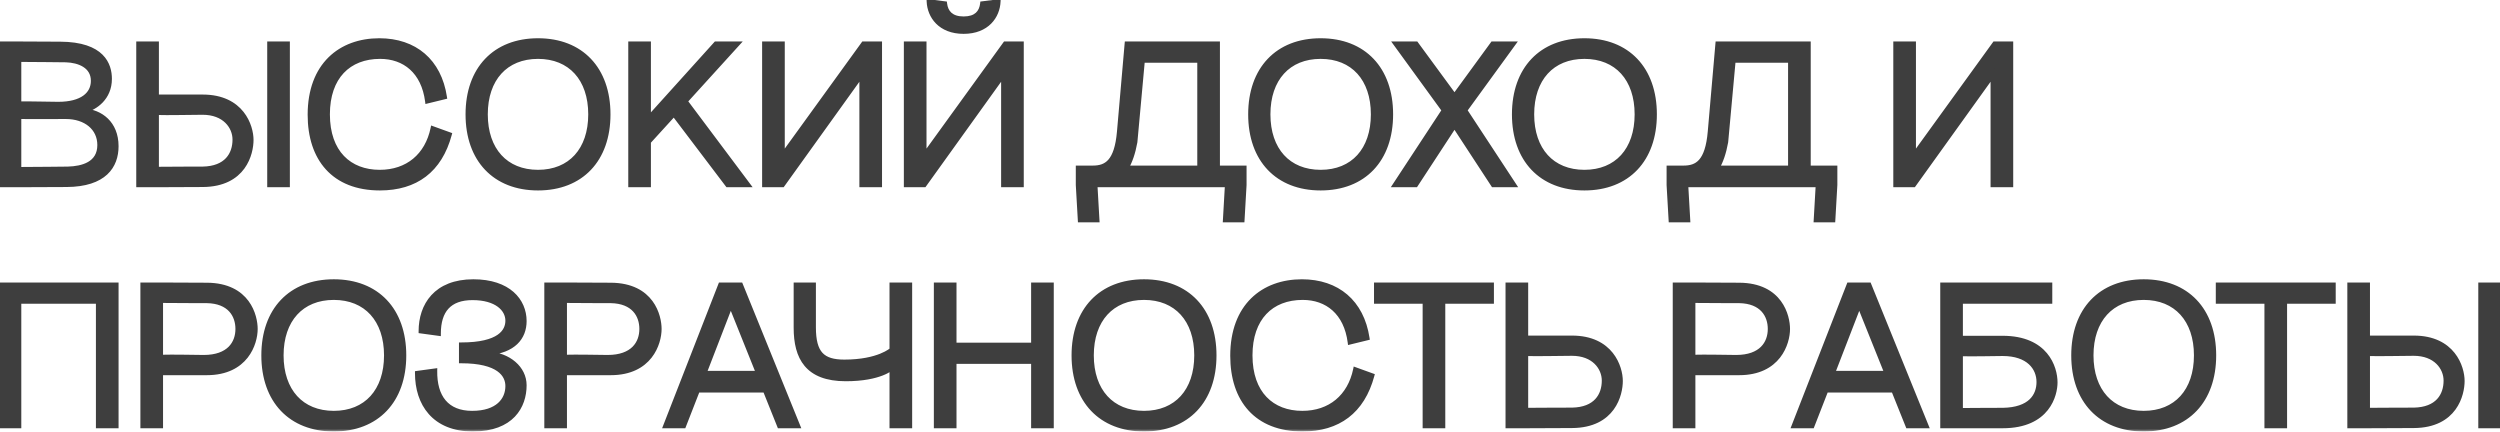 <?xml version="1.0" encoding="UTF-8"?> <svg xmlns="http://www.w3.org/2000/svg" width="446" height="77" viewBox="0 0 446 77" fill="none"><mask id="path-1-outside-1_620_3" maskUnits="userSpaceOnUse" x="-1" y="-1" width="448" height="78" fill="black"><rect fill="white" x="-1" y="-1" width="448" height="78"></rect><path d="M0.16 7.8H3.4L10.744 7.836C18.34 7.872 19.564 11.58 19.564 14.064C19.564 17.448 17.044 19.248 14.992 19.752C17.908 19.932 20.752 21.948 20.752 26.088C20.752 29.616 18.664 32.928 11.86 32.964L3.4 33H0.16V7.8ZM3.4 30.192C6.784 30.156 11.104 30.156 12.112 30.12C14.704 30.048 17.764 29.256 17.764 25.872C17.764 22.848 15.28 20.832 11.752 20.832C8.62 20.832 4.948 20.868 3.4 20.832V30.192ZM3.4 18.492C5.092 18.456 8.98 18.564 10.384 18.564C14.632 18.564 16.612 16.8 16.612 14.424C16.612 11.76 14.092 10.788 11.752 10.716C10.816 10.68 6.424 10.68 3.4 10.644V18.492ZM24.707 33V7.8H27.948V17.268H36.156C43.175 17.268 44.831 22.524 44.831 24.972C44.831 27.312 43.572 32.928 36.156 32.964L27.948 33H24.707ZM27.948 30.156C31.224 30.12 36.047 30.12 36.156 30.12C40.404 30.048 41.88 27.528 41.88 24.9C41.88 22.596 40.044 20.076 36.156 20.076C34.392 20.076 29.784 20.184 27.948 20.112V30.156ZM48.072 33V7.8H51.312V33H48.072ZM76.237 18.06C75.553 12.768 72.169 10.104 67.813 10.104C62.197 10.104 58.453 13.74 58.453 20.4C58.453 27.204 62.341 30.696 67.741 30.696C72.709 30.696 76.201 27.744 77.209 22.92L80.197 24C78.469 30.408 74.149 33.576 67.777 33.576C59.533 33.576 55.285 28.32 55.285 20.472C55.285 11.58 60.757 7.224 67.669 7.224C74.005 7.224 78.361 10.896 79.333 17.304L76.237 18.06ZM95.982 33.576C88.278 33.576 83.454 28.5 83.454 20.4C83.454 12.3 88.278 7.224 95.982 7.224C103.686 7.224 108.51 12.3 108.51 20.4C108.51 28.5 103.686 33.576 95.982 33.576ZM86.622 20.4C86.622 26.736 90.222 30.696 95.982 30.696C101.742 30.696 105.342 26.736 105.342 20.4C105.342 14.064 101.742 10.104 95.982 10.104C90.222 10.104 86.622 14.064 86.622 20.4ZM112.483 7.8H115.723V21.084L127.711 7.8H131.599L122.275 18.06L133.471 33H129.799L120.223 20.364L115.759 25.26L115.723 25.224V33H112.483V7.8ZM156.954 7.8V33H153.714V13.344L139.602 33H136.362V7.8H139.602V27.744L154.038 7.8H156.954ZM182.24 7.8V33H179V13.344L164.888 33H161.648V7.8H164.888V27.744L179.324 7.8H182.24ZM165.716 0.276L168.56 0.636C168.74 2.184 169.676 3.336 171.908 3.336C174.14 3.336 175.076 2.22 175.256 0.636L178.1 0.276C177.992 2.868 176.12 5.64 171.908 5.64C167.696 5.64 165.824 2.868 165.716 0.276ZM201.035 7.8H217.235V29.94H221.987V33L221.627 39.264H218.567L218.927 33H195.383L195.743 39.264H192.683L192.323 33V29.94H194.951C197.327 29.94 199.199 28.932 199.667 23.496L201.035 7.8ZM200.963 29.94H213.995V10.788H203.843L202.511 25.332C202.151 27.348 201.611 28.824 200.963 29.94ZM235.603 33.576C227.899 33.576 223.075 28.5 223.075 20.4C223.075 12.3 227.899 7.224 235.603 7.224C243.307 7.224 248.131 12.3 248.131 20.4C248.131 28.5 243.307 33.576 235.603 33.576ZM226.243 20.4C226.243 26.736 229.843 30.696 235.603 30.696C241.363 30.696 244.963 26.736 244.963 20.4C244.963 14.064 241.363 10.104 235.603 10.104C229.843 10.104 226.243 14.064 226.243 20.4ZM266.394 33L257.682 19.68L259.482 17.124L261.282 19.68L252.57 33H248.862L257.61 19.68L248.97 7.8H252.642L259.482 17.124L266.286 7.8H269.994L261.354 19.68L270.102 33H266.394ZM282.658 33.576C274.954 33.576 270.13 28.5 270.13 20.4C270.13 12.3 274.954 7.224 282.658 7.224C290.362 7.224 295.186 12.3 295.186 20.4C295.186 28.5 290.362 33.576 282.658 33.576ZM273.298 20.4C273.298 26.736 276.898 30.696 282.658 30.696C288.418 30.696 292.018 26.736 292.018 20.4C292.018 14.064 288.418 10.104 282.658 10.104C276.898 10.104 273.298 14.064 273.298 20.4ZM306.432 7.8H322.632V29.94H327.384V33L327.024 39.264H323.964L324.324 33H300.78L301.14 39.264H298.08L297.72 33V29.94H300.348C302.724 29.94 304.596 28.932 305.064 23.496L306.432 7.8ZM306.36 29.94H319.392V10.788H309.24L307.908 25.332C307.548 27.348 307.008 28.824 306.36 29.94ZM358.757 7.8V33H355.517V13.344L341.405 33H338.165V7.8H341.405V27.744L355.841 7.8H358.757ZM0.16 50.8H20.752V76H17.512V53.788H3.4V76H0.16V50.8ZM25.446 50.8H28.686L36.894 50.836C44.31 50.872 45.57 56.452 45.57 58.684C45.57 61.24 43.914 66.532 36.894 66.532H28.686V76H25.446V50.8ZM28.686 63.688C30.594 63.616 35.454 63.724 36.354 63.724C40.854 63.724 42.402 61.204 42.402 58.684C42.402 56.272 40.998 53.752 36.894 53.68C36.822 53.68 32.07 53.68 28.686 53.644V63.688ZM59.551 76.576C51.847 76.576 47.023 71.5 47.023 63.4C47.023 55.3 51.847 50.224 59.551 50.224C67.255 50.224 72.079 55.3 72.079 63.4C72.079 71.5 67.255 76.576 59.551 76.576ZM50.191 63.4C50.191 69.736 53.791 73.696 59.551 73.696C65.311 73.696 68.911 69.736 68.911 63.4C68.911 57.064 65.311 53.104 59.551 53.104C53.791 53.104 50.191 57.064 50.191 63.4ZM82.281 61.492C89.156 61.492 90.561 59.08 90.561 57.208C90.561 55.156 88.581 53.14 84.296 53.14C80.156 53.14 78.249 55.408 78.249 59.512L75.081 59.08C75.081 54.472 77.745 50.224 84.441 50.224C90.74 50.224 93.549 53.644 93.549 57.28C93.549 60.232 91.605 62.608 87.069 62.968V63.112C90.74 63.292 93.549 65.704 93.549 68.728C93.549 72.472 91.317 76.576 84.368 76.576C77.421 76.576 74.433 72.004 74.433 66.568L77.6 66.136C77.528 70.852 79.725 73.696 84.225 73.696C88.796 73.696 90.561 71.32 90.561 68.872C90.561 66.856 88.977 64.408 82.281 64.408V61.492ZM97.506 50.8H100.746L108.954 50.836C116.37 50.872 117.63 56.452 117.63 58.684C117.63 61.24 115.974 66.532 108.954 66.532H100.746V76H97.506V50.8ZM100.746 63.688C102.654 63.616 107.514 63.724 108.414 63.724C112.914 63.724 114.462 61.204 114.462 58.684C114.462 56.272 113.058 53.752 108.954 53.68C108.882 53.68 104.13 53.68 100.746 53.644V63.688ZM118.707 76L128.535 50.8H132.135L142.359 76H139.047L136.491 69.628H124.467L121.983 76H118.707ZM125.655 66.568H135.267L130.371 54.364L125.655 66.568ZM150.881 67.612C144.005 67.612 141.989 63.796 141.989 58.468V50.8H145.157V58.396C145.157 63.04 146.741 64.552 150.629 64.552C156.785 64.552 159.089 62.392 159.089 62.392V50.8H162.329V76H159.089V65.632C159.089 65.632 157.073 67.612 150.881 67.612ZM167 50.8H170.24V61.528H184.352V50.8H187.592V76H184.352V64.516H170.24V76H167V50.8ZM204.094 76.576C196.39 76.576 191.566 71.5 191.566 63.4C191.566 55.3 196.39 50.224 204.094 50.224C211.798 50.224 216.622 55.3 216.622 63.4C216.622 71.5 211.798 76.576 204.094 76.576ZM194.734 63.4C194.734 69.736 198.334 73.696 204.094 73.696C209.854 73.696 213.454 69.736 213.454 63.4C213.454 57.064 209.854 53.104 204.094 53.104C198.334 53.104 194.734 57.064 194.734 63.4ZM240.827 61.06C240.143 55.768 236.759 53.104 232.403 53.104C226.787 53.104 223.043 56.74 223.043 63.4C223.043 70.204 226.931 73.696 232.331 73.696C237.299 73.696 240.791 70.744 241.799 65.92L244.787 67C243.059 73.408 238.739 76.576 232.367 76.576C224.123 76.576 219.875 71.32 219.875 63.472C219.875 54.58 225.347 50.224 232.259 50.224C238.595 50.224 242.951 53.896 243.923 60.304L240.827 61.06ZM266.115 50.8V53.788H257.439V76H254.199V53.788H245.523V50.8H266.115ZM268.987 76V50.8H272.227V60.268H280.435C287.455 60.268 289.111 65.524 289.111 67.972C289.111 70.312 287.851 75.928 280.435 75.964L272.227 76H268.987ZM272.227 73.156C275.503 73.12 280.327 73.12 280.435 73.12C284.683 73.048 286.159 70.528 286.159 67.9C286.159 65.596 284.323 63.076 280.435 63.076C278.671 63.076 274.063 63.184 272.227 63.112V73.156ZM298.817 50.8H302.057L310.265 50.836C317.681 50.872 318.941 56.452 318.941 58.684C318.941 61.24 317.285 66.532 310.265 66.532H302.057V76H298.817V50.8ZM302.057 63.688C303.965 63.616 308.825 63.724 309.725 63.724C314.225 63.724 315.773 61.204 315.773 58.684C315.773 56.272 314.369 53.752 310.265 53.68C310.193 53.68 305.441 53.68 302.057 53.644V63.688ZM320.017 76L329.845 50.8H333.445L343.669 76H340.357L337.801 69.628H325.777L323.293 76H320.017ZM326.965 66.568H336.577L331.681 54.364L326.965 66.568ZM346.54 76V50.8H365.728V53.788H349.78V60.304H357.268C365.008 60.304 366.664 65.56 366.664 68.224C366.664 70.348 365.404 76 357.268 76H346.54ZM349.78 73.192C353.056 73.156 357.16 73.156 357.268 73.156C362.236 73.084 363.712 70.564 363.712 68.152C363.712 65.632 361.876 63.112 357.268 63.112C356.08 63.112 351.616 63.22 349.78 63.148V73.192ZM382.439 76.576C374.735 76.576 369.911 71.5 369.911 63.4C369.911 55.3 374.735 50.224 382.439 50.224C390.143 50.224 394.967 55.3 394.967 63.4C394.967 71.5 390.143 76.576 382.439 76.576ZM373.079 63.4C373.079 69.736 376.679 73.696 382.439 73.696C388.199 73.696 391.799 69.736 391.799 63.4C391.799 57.064 388.199 53.104 382.439 53.104C376.679 53.104 373.079 57.064 373.079 63.4ZM416.291 50.8V53.788H407.615V76H404.375V53.788H395.699V50.8H416.291ZM419.163 76V50.8H422.403V60.268H430.611C437.631 60.268 439.287 65.524 439.287 67.972C439.287 70.312 438.027 75.928 430.611 75.964L422.403 76H419.163ZM422.403 73.156C425.679 73.12 430.503 73.12 430.611 73.12C434.859 73.048 436.335 70.528 436.335 67.9C436.335 65.596 434.499 63.076 430.611 63.076C428.847 63.076 424.239 63.184 422.403 63.112V73.156ZM442.527 76V50.8H445.767V76H442.527Z"></path></mask><path d="M0.16 7.8H3.4L10.744 7.836C18.34 7.872 19.564 11.58 19.564 14.064C19.564 17.448 17.044 19.248 14.992 19.752C17.908 19.932 20.752 21.948 20.752 26.088C20.752 29.616 18.664 32.928 11.86 32.964L3.4 33H0.16V7.8ZM3.4 30.192C6.784 30.156 11.104 30.156 12.112 30.12C14.704 30.048 17.764 29.256 17.764 25.872C17.764 22.848 15.28 20.832 11.752 20.832C8.62 20.832 4.948 20.868 3.4 20.832V30.192ZM3.4 18.492C5.092 18.456 8.98 18.564 10.384 18.564C14.632 18.564 16.612 16.8 16.612 14.424C16.612 11.76 14.092 10.788 11.752 10.716C10.816 10.68 6.424 10.68 3.4 10.644V18.492ZM24.707 33V7.8H27.948V17.268H36.156C43.175 17.268 44.831 22.524 44.831 24.972C44.831 27.312 43.572 32.928 36.156 32.964L27.948 33H24.707ZM27.948 30.156C31.224 30.12 36.047 30.12 36.156 30.12C40.404 30.048 41.88 27.528 41.88 24.9C41.88 22.596 40.044 20.076 36.156 20.076C34.392 20.076 29.784 20.184 27.948 20.112V30.156ZM48.072 33V7.8H51.312V33H48.072ZM76.237 18.06C75.553 12.768 72.169 10.104 67.813 10.104C62.197 10.104 58.453 13.74 58.453 20.4C58.453 27.204 62.341 30.696 67.741 30.696C72.709 30.696 76.201 27.744 77.209 22.92L80.197 24C78.469 30.408 74.149 33.576 67.777 33.576C59.533 33.576 55.285 28.32 55.285 20.472C55.285 11.58 60.757 7.224 67.669 7.224C74.005 7.224 78.361 10.896 79.333 17.304L76.237 18.06ZM95.982 33.576C88.278 33.576 83.454 28.5 83.454 20.4C83.454 12.3 88.278 7.224 95.982 7.224C103.686 7.224 108.51 12.3 108.51 20.4C108.51 28.5 103.686 33.576 95.982 33.576ZM86.622 20.4C86.622 26.736 90.222 30.696 95.982 30.696C101.742 30.696 105.342 26.736 105.342 20.4C105.342 14.064 101.742 10.104 95.982 10.104C90.222 10.104 86.622 14.064 86.622 20.4ZM112.483 7.8H115.723V21.084L127.711 7.8H131.599L122.275 18.06L133.471 33H129.799L120.223 20.364L115.759 25.26L115.723 25.224V33H112.483V7.8ZM156.954 7.8V33H153.714V13.344L139.602 33H136.362V7.8H139.602V27.744L154.038 7.8H156.954ZM182.24 7.8V33H179V13.344L164.888 33H161.648V7.8H164.888V27.744L179.324 7.8H182.24ZM165.716 0.276L168.56 0.636C168.74 2.184 169.676 3.336 171.908 3.336C174.14 3.336 175.076 2.22 175.256 0.636L178.1 0.276C177.992 2.868 176.12 5.64 171.908 5.64C167.696 5.64 165.824 2.868 165.716 0.276ZM201.035 7.8H217.235V29.94H221.987V33L221.627 39.264H218.567L218.927 33H195.383L195.743 39.264H192.683L192.323 33V29.94H194.951C197.327 29.94 199.199 28.932 199.667 23.496L201.035 7.8ZM200.963 29.94H213.995V10.788H203.843L202.511 25.332C202.151 27.348 201.611 28.824 200.963 29.94ZM235.603 33.576C227.899 33.576 223.075 28.5 223.075 20.4C223.075 12.3 227.899 7.224 235.603 7.224C243.307 7.224 248.131 12.3 248.131 20.4C248.131 28.5 243.307 33.576 235.603 33.576ZM226.243 20.4C226.243 26.736 229.843 30.696 235.603 30.696C241.363 30.696 244.963 26.736 244.963 20.4C244.963 14.064 241.363 10.104 235.603 10.104C229.843 10.104 226.243 14.064 226.243 20.4ZM266.394 33L257.682 19.68L259.482 17.124L261.282 19.68L252.57 33H248.862L257.61 19.68L248.97 7.8H252.642L259.482 17.124L266.286 7.8H269.994L261.354 19.68L270.102 33H266.394ZM282.658 33.576C274.954 33.576 270.13 28.5 270.13 20.4C270.13 12.3 274.954 7.224 282.658 7.224C290.362 7.224 295.186 12.3 295.186 20.4C295.186 28.5 290.362 33.576 282.658 33.576ZM273.298 20.4C273.298 26.736 276.898 30.696 282.658 30.696C288.418 30.696 292.018 26.736 292.018 20.4C292.018 14.064 288.418 10.104 282.658 10.104C276.898 10.104 273.298 14.064 273.298 20.4ZM306.432 7.8H322.632V29.94H327.384V33L327.024 39.264H323.964L324.324 33H300.78L301.14 39.264H298.08L297.72 33V29.94H300.348C302.724 29.94 304.596 28.932 305.064 23.496L306.432 7.8ZM306.36 29.94H319.392V10.788H309.24L307.908 25.332C307.548 27.348 307.008 28.824 306.36 29.94ZM358.757 7.8V33H355.517V13.344L341.405 33H338.165V7.8H341.405V27.744L355.841 7.8H358.757ZM0.16 50.8H20.752V76H17.512V53.788H3.4V76H0.16V50.8ZM25.446 50.8H28.686L36.894 50.836C44.31 50.872 45.57 56.452 45.57 58.684C45.57 61.24 43.914 66.532 36.894 66.532H28.686V76H25.446V50.8ZM28.686 63.688C30.594 63.616 35.454 63.724 36.354 63.724C40.854 63.724 42.402 61.204 42.402 58.684C42.402 56.272 40.998 53.752 36.894 53.68C36.822 53.68 32.07 53.68 28.686 53.644V63.688ZM59.551 76.576C51.847 76.576 47.023 71.5 47.023 63.4C47.023 55.3 51.847 50.224 59.551 50.224C67.255 50.224 72.079 55.3 72.079 63.4C72.079 71.5 67.255 76.576 59.551 76.576ZM50.191 63.4C50.191 69.736 53.791 73.696 59.551 73.696C65.311 73.696 68.911 69.736 68.911 63.4C68.911 57.064 65.311 53.104 59.551 53.104C53.791 53.104 50.191 57.064 50.191 63.4ZM82.281 61.492C89.156 61.492 90.561 59.08 90.561 57.208C90.561 55.156 88.581 53.14 84.296 53.14C80.156 53.14 78.249 55.408 78.249 59.512L75.081 59.08C75.081 54.472 77.745 50.224 84.441 50.224C90.74 50.224 93.549 53.644 93.549 57.28C93.549 60.232 91.605 62.608 87.069 62.968V63.112C90.74 63.292 93.549 65.704 93.549 68.728C93.549 72.472 91.317 76.576 84.368 76.576C77.421 76.576 74.433 72.004 74.433 66.568L77.6 66.136C77.528 70.852 79.725 73.696 84.225 73.696C88.796 73.696 90.561 71.32 90.561 68.872C90.561 66.856 88.977 64.408 82.281 64.408V61.492ZM97.506 50.8H100.746L108.954 50.836C116.37 50.872 117.63 56.452 117.63 58.684C117.63 61.24 115.974 66.532 108.954 66.532H100.746V76H97.506V50.8ZM100.746 63.688C102.654 63.616 107.514 63.724 108.414 63.724C112.914 63.724 114.462 61.204 114.462 58.684C114.462 56.272 113.058 53.752 108.954 53.68C108.882 53.68 104.13 53.68 100.746 53.644V63.688ZM118.707 76L128.535 50.8H132.135L142.359 76H139.047L136.491 69.628H124.467L121.983 76H118.707ZM125.655 66.568H135.267L130.371 54.364L125.655 66.568ZM150.881 67.612C144.005 67.612 141.989 63.796 141.989 58.468V50.8H145.157V58.396C145.157 63.04 146.741 64.552 150.629 64.552C156.785 64.552 159.089 62.392 159.089 62.392V50.8H162.329V76H159.089V65.632C159.089 65.632 157.073 67.612 150.881 67.612ZM167 50.8H170.24V61.528H184.352V50.8H187.592V76H184.352V64.516H170.24V76H167V50.8ZM204.094 76.576C196.39 76.576 191.566 71.5 191.566 63.4C191.566 55.3 196.39 50.224 204.094 50.224C211.798 50.224 216.622 55.3 216.622 63.4C216.622 71.5 211.798 76.576 204.094 76.576ZM194.734 63.4C194.734 69.736 198.334 73.696 204.094 73.696C209.854 73.696 213.454 69.736 213.454 63.4C213.454 57.064 209.854 53.104 204.094 53.104C198.334 53.104 194.734 57.064 194.734 63.4ZM240.827 61.06C240.143 55.768 236.759 53.104 232.403 53.104C226.787 53.104 223.043 56.74 223.043 63.4C223.043 70.204 226.931 73.696 232.331 73.696C237.299 73.696 240.791 70.744 241.799 65.92L244.787 67C243.059 73.408 238.739 76.576 232.367 76.576C224.123 76.576 219.875 71.32 219.875 63.472C219.875 54.58 225.347 50.224 232.259 50.224C238.595 50.224 242.951 53.896 243.923 60.304L240.827 61.06ZM266.115 50.8V53.788H257.439V76H254.199V53.788H245.523V50.8H266.115ZM268.987 76V50.8H272.227V60.268H280.435C287.455 60.268 289.111 65.524 289.111 67.972C289.111 70.312 287.851 75.928 280.435 75.964L272.227 76H268.987ZM272.227 73.156C275.503 73.12 280.327 73.12 280.435 73.12C284.683 73.048 286.159 70.528 286.159 67.9C286.159 65.596 284.323 63.076 280.435 63.076C278.671 63.076 274.063 63.184 272.227 63.112V73.156ZM298.817 50.8H302.057L310.265 50.836C317.681 50.872 318.941 56.452 318.941 58.684C318.941 61.24 317.285 66.532 310.265 66.532H302.057V76H298.817V50.8ZM302.057 63.688C303.965 63.616 308.825 63.724 309.725 63.724C314.225 63.724 315.773 61.204 315.773 58.684C315.773 56.272 314.369 53.752 310.265 53.68C310.193 53.68 305.441 53.68 302.057 53.644V63.688ZM320.017 76L329.845 50.8H333.445L343.669 76H340.357L337.801 69.628H325.777L323.293 76H320.017ZM326.965 66.568H336.577L331.681 54.364L326.965 66.568ZM346.54 76V50.8H365.728V53.788H349.78V60.304H357.268C365.008 60.304 366.664 65.56 366.664 68.224C366.664 70.348 365.404 76 357.268 76H346.54ZM349.78 73.192C353.056 73.156 357.16 73.156 357.268 73.156C362.236 73.084 363.712 70.564 363.712 68.152C363.712 65.632 361.876 63.112 357.268 63.112C356.08 63.112 351.616 63.22 349.78 63.148V73.192ZM382.439 76.576C374.735 76.576 369.911 71.5 369.911 63.4C369.911 55.3 374.735 50.224 382.439 50.224C390.143 50.224 394.967 55.3 394.967 63.4C394.967 71.5 390.143 76.576 382.439 76.576ZM373.079 63.4C373.079 69.736 376.679 73.696 382.439 73.696C388.199 73.696 391.799 69.736 391.799 63.4C391.799 57.064 388.199 53.104 382.439 53.104C376.679 53.104 373.079 57.064 373.079 63.4ZM416.291 50.8V53.788H407.615V76H404.375V53.788H395.699V50.8H416.291ZM419.163 76V50.8H422.403V60.268H430.611C437.631 60.268 439.287 65.524 439.287 67.972C439.287 70.312 438.027 75.928 430.611 75.964L422.403 76H419.163ZM422.403 73.156C425.679 73.12 430.503 73.12 430.611 73.12C434.859 73.048 436.335 70.528 436.335 67.9C436.335 65.596 434.499 63.076 430.611 63.076C428.847 63.076 424.239 63.184 422.403 63.112V73.156ZM442.527 76V50.8H445.767V76H442.527Z" fill="#3E3E3E"></path><path d="M0.16 7.8V7.4H-0.24V7.8H0.16ZM3.4 7.8L3.402 7.4H3.4V7.8ZM10.744 7.836L10.742 8.236L10.742 8.236L10.744 7.836ZM14.992 19.752L14.897 19.363L14.967 20.151L14.992 19.752ZM11.86 32.964L11.862 33.364L11.862 33.364L11.86 32.964ZM3.4 33L3.4 33.4L3.402 33.4L3.4 33ZM0.16 33H-0.24V33.4H0.16V33ZM3.4 30.192H3V30.596L3.404 30.592L3.4 30.192ZM12.112 30.12L12.101 29.72L12.098 29.72L12.112 30.12ZM3.4 20.832L3.409 20.432L3 20.423V20.832H3.4ZM3.4 18.492H3V18.901L3.409 18.892L3.4 18.492ZM11.752 10.716L11.737 11.116L11.74 11.116L11.752 10.716ZM3.4 10.644L3.405 10.244L3 10.239V10.644H3.4ZM0.16 8.2H3.4V7.4H0.16V8.2ZM3.398 8.2L10.742 8.236L10.746 7.436L3.402 7.4L3.398 8.2ZM10.742 8.236C14.481 8.254 16.567 9.175 17.721 10.316C18.874 11.456 19.164 12.883 19.164 14.064H19.964C19.964 12.761 19.642 11.092 18.284 9.748C16.927 8.405 14.603 7.454 10.746 7.436L10.742 8.236ZM19.164 14.064C19.164 17.204 16.835 18.887 14.897 19.363L15.087 20.14C17.253 19.608 19.964 17.692 19.964 14.064H19.164ZM14.967 20.151C16.345 20.236 17.69 20.754 18.687 21.722C19.678 22.684 20.352 24.116 20.352 26.088H21.152C21.152 23.92 20.404 22.274 19.244 21.148C18.09 20.028 16.555 19.448 15.017 19.353L14.967 20.151ZM20.352 26.088C20.352 27.774 19.855 29.364 18.585 30.542C17.311 31.724 15.2 32.546 11.858 32.564L11.862 33.364C15.324 33.346 17.659 32.494 19.13 31.129C20.605 29.76 21.152 27.93 21.152 26.088H20.352ZM11.858 32.564L3.398 32.6L3.402 33.4L11.862 33.364L11.858 32.564ZM3.4 32.6H0.16V33.4H3.4V32.6ZM0.56 33V7.8H-0.24V33H0.56ZM3.404 30.592C6.776 30.556 11.112 30.556 12.126 30.52L12.098 29.72C11.096 29.756 6.792 29.756 3.396 29.792L3.404 30.592ZM12.123 30.52C13.443 30.483 14.935 30.264 16.11 29.584C17.316 28.887 18.164 27.715 18.164 25.872H17.364C17.364 27.413 16.682 28.329 15.71 28.892C14.707 29.472 13.373 29.685 12.101 29.72L12.123 30.52ZM18.164 25.872C18.164 24.241 17.49 22.868 16.337 21.91C15.189 20.957 13.59 20.432 11.752 20.432V21.232C13.442 21.232 14.849 21.715 15.825 22.526C16.796 23.332 17.364 24.479 17.364 25.872H18.164ZM11.752 20.432C8.61 20.432 4.951 20.468 3.409 20.432L3.391 21.232C4.945 21.268 8.63 21.232 11.752 21.232V20.432ZM3 20.832V30.192H3.8V20.832H3ZM3.409 18.892C5.102 18.856 8.95 18.964 10.384 18.964V18.164C9.01 18.164 5.082 18.056 3.391 18.092L3.409 18.892ZM10.384 18.964C12.556 18.964 14.206 18.514 15.325 17.71C16.458 16.894 17.012 15.737 17.012 14.424H16.212C16.212 15.487 15.776 16.4 14.857 17.06C13.924 17.732 12.46 18.164 10.384 18.164V18.964ZM17.012 14.424C17.012 12.94 16.298 11.91 15.274 11.26C14.269 10.623 12.976 10.354 11.764 10.316L11.74 11.116C12.868 11.15 14.005 11.403 14.845 11.936C15.666 12.456 16.212 13.244 16.212 14.424H17.012ZM11.767 10.316C10.825 10.28 6.414 10.28 3.405 10.244L3.395 11.044C6.434 11.08 10.807 11.08 11.737 11.116L11.767 10.316ZM3 10.644V18.492H3.8V10.644H3ZM24.707 33H24.308V33.4H24.707V33ZM24.707 7.8V7.4H24.308V7.8H24.707ZM27.948 7.8H28.348V7.4H27.948V7.8ZM27.948 17.268H27.547V17.668H27.948V17.268ZM36.156 32.964L36.157 33.364L36.157 33.364L36.156 32.964ZM27.948 33L27.948 33.4L27.949 33.4L27.948 33ZM27.948 30.156H27.547V30.56L27.952 30.556L27.948 30.156ZM36.156 30.12V30.52L36.162 30.52L36.156 30.12ZM27.948 20.112L27.963 19.712L27.547 19.696V20.112H27.948ZM48.072 33H47.672V33.4H48.072V33ZM48.072 7.8V7.4H47.672V7.8H48.072ZM51.312 7.8H51.712V7.4H51.312V7.8ZM51.312 33V33.4H51.712V33H51.312ZM25.108 33V7.8H24.308V33H25.108ZM24.707 8.2H27.948V7.4H24.707V8.2ZM27.547 7.8V17.268H28.348V7.8H27.547ZM27.948 17.668H36.156V16.868H27.948V17.668ZM36.156 17.668C39.552 17.668 41.603 18.933 42.813 20.451C44.038 21.988 44.431 23.821 44.431 24.972H45.231C45.231 23.675 44.797 21.656 43.439 19.953C42.066 18.231 39.779 16.868 36.156 16.868V17.668ZM44.431 24.972C44.431 26.086 44.129 27.984 42.952 29.596C41.79 31.186 39.745 32.547 36.154 32.564L36.157 33.364C39.982 33.345 42.275 31.88 43.598 30.068C44.904 28.278 45.231 26.198 45.231 24.972H44.431ZM36.154 32.564L27.946 32.6L27.949 33.4L36.157 33.364L36.154 32.564ZM27.948 32.6H24.707V33.4H27.948V32.6ZM27.952 30.556C31.225 30.52 36.047 30.52 36.156 30.52V29.72C36.048 29.72 31.222 29.72 27.943 29.756L27.952 30.556ZM36.162 30.52C38.366 30.483 39.912 29.807 40.903 28.741C41.89 27.68 42.279 26.285 42.279 24.9H41.48C41.48 26.143 41.131 27.322 40.318 28.196C39.509 29.065 38.193 29.685 36.149 29.72L36.162 30.52ZM42.279 24.9C42.279 22.364 40.253 19.676 36.156 19.676V20.476C39.834 20.476 41.48 22.828 41.48 24.9H42.279ZM36.156 19.676C34.367 19.676 29.79 19.784 27.963 19.712L27.932 20.512C29.777 20.584 34.416 20.476 36.156 20.476V19.676ZM27.547 20.112V30.156H28.348V20.112H27.547ZM48.471 33V7.8H47.672V33H48.471ZM48.072 8.2H51.312V7.4H48.072V8.2ZM50.911 7.8V33H51.712V7.8H50.911ZM51.312 32.6H48.072V33.4H51.312V32.6ZM76.237 18.06L75.84 18.111L75.898 18.555L76.332 18.449L76.237 18.06ZM77.209 22.92L77.345 22.544L76.912 22.387L76.817 22.838L77.209 22.92ZM80.197 24L80.583 24.104L80.679 23.749L80.333 23.624L80.197 24ZM79.333 17.304L79.428 17.693L79.783 17.606L79.728 17.244L79.333 17.304ZM76.634 18.009C76.282 15.287 75.23 13.203 73.669 11.8C72.109 10.397 70.074 9.704 67.813 9.704V10.504C69.908 10.504 71.743 11.143 73.135 12.395C74.526 13.647 75.508 15.541 75.84 18.111L76.634 18.009ZM67.813 9.704C64.916 9.704 62.463 10.644 60.736 12.48C59.011 14.314 58.053 16.996 58.053 20.4H58.853C58.853 17.144 59.767 14.678 61.318 13.029C62.867 11.382 65.094 10.504 67.813 10.504V9.704ZM58.053 20.4C58.053 23.878 59.048 26.56 60.783 28.376C62.519 30.193 64.953 31.096 67.741 31.096V30.296C65.129 30.296 62.919 29.453 61.361 27.823C59.802 26.192 58.853 23.726 58.853 20.4H58.053ZM67.741 31.096C70.307 31.096 72.515 30.332 74.215 28.925C75.915 27.518 77.081 25.489 77.6 23.002L76.817 22.838C76.329 25.174 75.246 27.034 73.705 28.309C72.165 29.584 70.143 30.296 67.741 30.296V31.096ZM77.073 23.296L80.061 24.376L80.333 23.624L77.345 22.544L77.073 23.296ZM79.811 23.896C78.965 27.034 77.494 29.344 75.486 30.873C73.478 32.401 70.896 33.176 67.777 33.176V33.976C71.03 33.976 73.794 33.166 75.971 31.509C78.148 29.852 79.701 27.374 80.583 24.104L79.811 23.896ZM67.777 33.176C63.743 33.176 60.737 31.893 58.735 29.698C56.728 27.496 55.685 24.327 55.685 20.472H54.885C54.885 24.465 55.966 27.848 58.144 30.236C60.327 32.631 63.567 33.976 67.777 33.976V33.176ZM55.685 20.472C55.685 16.11 57.025 12.909 59.166 10.798C61.309 8.686 64.296 7.624 67.669 7.624V6.824C64.13 6.824 60.925 7.94 58.604 10.229C56.281 12.519 54.885 15.942 54.885 20.472H55.685ZM67.669 7.624C70.758 7.624 73.334 8.518 75.252 10.165C77.17 11.811 78.463 14.238 78.938 17.364L79.728 17.244C79.231 13.962 77.86 11.349 75.773 9.557C73.686 7.766 70.916 6.824 67.669 6.824V7.624ZM79.238 16.915L76.142 17.671L76.332 18.449L79.428 17.693L79.238 16.915ZM95.982 33.176C92.22 33.176 89.2 31.939 87.118 29.75C85.035 27.558 83.854 24.371 83.854 20.4H83.054C83.054 24.529 84.284 27.93 86.539 30.301C88.795 32.675 92.039 33.976 95.982 33.976V33.176ZM83.854 20.4C83.854 16.429 85.035 13.242 87.118 11.05C89.2 8.861 92.22 7.624 95.982 7.624V6.824C92.039 6.824 88.795 8.125 86.539 10.499C84.284 12.87 83.054 16.271 83.054 20.4H83.854ZM95.982 7.624C99.743 7.624 102.763 8.861 104.845 11.05C106.928 13.242 108.11 16.429 108.11 20.4H108.91C108.91 16.271 107.679 12.87 105.424 10.499C103.168 8.125 99.924 6.824 95.982 6.824V7.624ZM108.11 20.4C108.11 24.371 106.928 27.558 104.845 29.75C102.763 31.939 99.743 33.176 95.982 33.176V33.976C99.924 33.976 103.168 32.675 105.424 30.301C107.679 27.93 108.91 24.529 108.91 20.4H108.11ZM86.222 20.4C86.222 23.642 87.143 26.32 88.846 28.193C90.552 30.07 93.005 31.096 95.982 31.096V30.296C93.198 30.296 90.971 29.342 89.438 27.655C87.9 25.963 87.022 23.494 87.022 20.4H86.222ZM95.982 31.096C98.958 31.096 101.411 30.07 103.118 28.193C104.82 26.32 105.742 23.642 105.742 20.4H104.942C104.942 23.494 104.063 25.963 102.526 27.655C100.992 29.342 98.766 30.296 95.982 30.296V31.096ZM105.742 20.4C105.742 17.158 104.82 14.479 103.118 12.607C101.411 10.73 98.958 9.704 95.982 9.704V10.504C98.766 10.504 100.992 11.458 102.526 13.145C104.063 14.836 104.942 17.306 104.942 20.4H105.742ZM95.982 9.704C93.005 9.704 90.552 10.73 88.846 12.607C87.143 14.479 86.222 17.158 86.222 20.4H87.022C87.022 17.306 87.9 14.836 89.438 13.145C90.971 11.458 93.198 10.504 95.982 10.504V9.704ZM112.483 7.8V7.4H112.083V7.8H112.483ZM115.723 7.8H116.123V7.4H115.723V7.8ZM115.723 21.084H115.323V22.124L116.02 21.352L115.723 21.084ZM127.711 7.8V7.4H127.533L127.414 7.532L127.711 7.8ZM131.599 7.8L131.895 8.069L132.503 7.4H131.599V7.8ZM122.275 18.06L121.979 17.791L121.757 18.035L121.955 18.3L122.275 18.06ZM133.471 33V33.4H134.27L133.791 32.76L133.471 33ZM129.799 33L129.48 33.242L129.6 33.4H129.799V33ZM120.223 20.364L120.542 20.122L120.251 19.739L119.927 20.095L120.223 20.364ZM115.759 25.26L115.476 25.543L115.772 25.839L116.054 25.529L115.759 25.26ZM115.723 25.224L116.006 24.941L115.323 24.258V25.224H115.723ZM115.723 33V33.4H116.123V33H115.723ZM112.483 33H112.083V33.4H112.483V33ZM112.483 8.2H115.723V7.4H112.483V8.2ZM115.323 7.8V21.084H116.123V7.8H115.323ZM116.02 21.352L128.008 8.068L127.414 7.532L115.426 20.816L116.02 21.352ZM127.711 8.2H131.599V7.4H127.711V8.2ZM131.303 7.531L121.979 17.791L122.571 18.329L131.895 8.069L131.303 7.531ZM121.955 18.3L133.151 33.24L133.791 32.76L122.595 17.82L121.955 18.3ZM133.471 32.6H129.799V33.4H133.471V32.6ZM130.118 32.758L120.542 20.122L119.904 20.606L129.48 33.242L130.118 32.758ZM119.927 20.095L115.463 24.991L116.054 25.529L120.518 20.634L119.927 20.095ZM116.042 24.977L116.006 24.941L115.44 25.507L115.476 25.543L116.042 24.977ZM115.323 25.224V33H116.123V25.224H115.323ZM115.723 32.6H112.483V33.4H115.723V32.6ZM112.883 33V7.8H112.083V33H112.883ZM156.954 7.8H157.354V7.4H156.954V7.8ZM156.954 33V33.4H157.354V33H156.954ZM153.714 33H153.314V33.4H153.714V33ZM153.714 13.344H154.114V12.101L153.389 13.111L153.714 13.344ZM139.602 33V33.4H139.808L139.927 33.233L139.602 33ZM136.362 33H135.962V33.4H136.362V33ZM136.362 7.8V7.4H135.962V7.8H136.362ZM139.602 7.8H140.002V7.4H139.602V7.8ZM139.602 27.744H139.202V28.979L139.926 27.979L139.602 27.744ZM154.038 7.8V7.4H153.834L153.714 7.565L154.038 7.8ZM156.554 7.8V33H157.354V7.8H156.554ZM156.954 32.6H153.714V33.4H156.954V32.6ZM154.114 33V13.344H153.314V33H154.114ZM153.389 13.111L139.277 32.767L139.927 33.233L154.039 13.577L153.389 13.111ZM139.602 32.6H136.362V33.4H139.602V32.6ZM136.762 33V7.8H135.962V33H136.762ZM136.362 8.2H139.602V7.4H136.362V8.2ZM139.202 7.8V27.744H140.002V7.8H139.202ZM139.926 27.979L154.362 8.035L153.714 7.565L139.278 27.509L139.926 27.979ZM154.038 8.2H156.954V7.4H154.038V8.2ZM182.24 7.8H182.64V7.4H182.24V7.8ZM182.24 33V33.4H182.64V33H182.24ZM179 33H178.6V33.4H179V33ZM179 13.344H179.4V12.101L178.675 13.111L179 13.344ZM164.888 33V33.4H165.093L165.213 33.233L164.888 33ZM161.648 33H161.248V33.4H161.648V33ZM161.648 7.8V7.4H161.248V7.8H161.648ZM164.888 7.8H165.288V7.4H164.888V7.8ZM164.888 27.744H164.488V28.979L165.212 27.979L164.888 27.744ZM179.324 7.8V7.4H179.12L179 7.565L179.324 7.8ZM165.716 0.276L165.766 -0.121L165.297 -0.18L165.316 0.293L165.716 0.276ZM168.56 0.636L168.957 0.59L168.921 0.279L168.61 0.239L168.56 0.636ZM175.256 0.636L175.206 0.239L174.894 0.279L174.859 0.591L175.256 0.636ZM178.1 0.276L178.5 0.293L178.519 -0.18L178.05 -0.121L178.1 0.276ZM181.84 7.8V33H182.64V7.8H181.84ZM182.24 32.6H179V33.4H182.24V32.6ZM179.4 33V13.344H178.6V33H179.4ZM178.675 13.111L164.563 32.767L165.213 33.233L179.325 13.577L178.675 13.111ZM164.888 32.6H161.648V33.4H164.888V32.6ZM162.048 33V7.8H161.248V33H162.048ZM161.648 8.2H164.888V7.4H161.648V8.2ZM164.488 7.8V27.744H165.288V7.8H164.488ZM165.212 27.979L179.648 8.035L179 7.565L164.564 27.509L165.212 27.979ZM179.324 8.2H182.24V7.4H179.324V8.2ZM165.666 0.673L168.51 1.033L168.61 0.239L165.766 -0.121L165.666 0.673ZM168.163 0.682C168.26 1.522 168.569 2.299 169.197 2.864C169.826 3.429 170.724 3.736 171.908 3.736V2.936C170.86 2.936 170.174 2.667 169.732 2.269C169.289 1.871 169.04 1.298 168.957 0.59L168.163 0.682ZM171.908 3.736C173.089 3.736 173.987 3.44 174.618 2.879C175.248 2.317 175.556 1.538 175.654 0.681L174.859 0.591C174.776 1.318 174.526 1.889 174.086 2.281C173.645 2.674 172.959 2.936 171.908 2.936V3.736ZM175.306 1.033L178.15 0.673L178.05 -0.121L175.206 0.239L175.306 1.033ZM177.7 0.259C177.65 1.468 177.188 2.711 176.259 3.648C175.335 4.581 173.921 5.24 171.908 5.24V6.04C174.107 6.04 175.735 5.313 176.827 4.212C177.914 3.115 178.442 1.676 178.5 0.293L177.7 0.259ZM171.908 5.24C169.895 5.24 168.481 4.581 167.557 3.648C166.628 2.711 166.166 1.468 166.116 0.259L165.316 0.293C165.374 1.676 165.902 3.115 166.989 4.212C168.081 5.313 169.709 6.04 171.908 6.04V5.24ZM201.035 7.8V7.4H200.668L200.636 7.765L201.035 7.8ZM217.235 7.8H217.635V7.4H217.235V7.8ZM217.235 29.94H216.835V30.34H217.235V29.94ZM221.987 29.94H222.387V29.54H221.987V29.94ZM221.987 33L222.386 33.023L222.387 33.011V33H221.987ZM221.627 39.264V39.664H222.004L222.026 39.287L221.627 39.264ZM218.567 39.264L218.167 39.241L218.143 39.664H218.567V39.264ZM218.927 33L219.326 33.023L219.35 32.6H218.927V33ZM195.383 33V32.6H194.959L194.983 33.023L195.383 33ZM195.743 39.264V39.664H196.166L196.142 39.241L195.743 39.264ZM192.683 39.264L192.283 39.287L192.305 39.664H192.683V39.264ZM192.323 33H191.923V33.011L191.923 33.023L192.323 33ZM192.323 29.94V29.54H191.923V29.94H192.323ZM199.667 23.496L199.268 23.461L199.268 23.462L199.667 23.496ZM200.963 29.94L200.617 29.739L200.268 30.34H200.963V29.94ZM213.995 29.94V30.34H214.395V29.94H213.995ZM213.995 10.788H214.395V10.388H213.995V10.788ZM203.843 10.788V10.388H203.478L203.444 10.752L203.843 10.788ZM202.511 25.332L202.904 25.402L202.907 25.386L202.909 25.369L202.511 25.332ZM201.035 8.2H217.235V7.4H201.035V8.2ZM216.835 7.8V29.94H217.635V7.8H216.835ZM217.235 30.34H221.987V29.54H217.235V30.34ZM221.587 29.94V33H222.387V29.94H221.587ZM221.587 32.977L221.227 39.241L222.026 39.287L222.386 33.023L221.587 32.977ZM221.627 38.864H218.567V39.664H221.627V38.864ZM218.966 39.287L219.326 33.023L218.527 32.977L218.167 39.241L218.966 39.287ZM218.927 32.6H195.383V33.4H218.927V32.6ZM194.983 33.023L195.343 39.287L196.142 39.241L195.782 32.977L194.983 33.023ZM195.743 38.864H192.683V39.664H195.743V38.864ZM193.082 39.241L192.722 32.977L191.923 33.023L192.283 39.287L193.082 39.241ZM192.723 33V29.94H191.923V33H192.723ZM192.323 30.34H194.951V29.54H192.323V30.34ZM194.951 30.34C196.196 30.34 197.393 30.074 198.324 29.021C199.233 27.993 199.829 26.276 200.065 23.53L199.268 23.462C199.036 26.152 198.462 27.657 197.724 28.492C197.008 29.302 196.081 29.54 194.951 29.54V30.34ZM200.065 23.531L201.433 7.835L200.636 7.765L199.268 23.461L200.065 23.531ZM200.963 30.34H213.995V29.54H200.963V30.34ZM214.395 29.94V10.788H213.595V29.94H214.395ZM213.995 10.388H203.843V11.188H213.995V10.388ZM203.444 10.752L202.112 25.296L202.909 25.369L204.241 10.825L203.444 10.752ZM202.117 25.262C201.763 27.243 201.236 28.673 200.617 29.739L201.309 30.141C201.985 28.975 202.538 27.453 202.904 25.402L202.117 25.262ZM235.603 33.176C231.841 33.176 228.821 31.939 226.739 29.75C224.656 27.558 223.475 24.371 223.475 20.4H222.675C222.675 24.529 223.905 27.93 226.16 30.301C228.416 32.675 231.66 33.976 235.603 33.976V33.176ZM223.475 20.4C223.475 16.429 224.656 13.242 226.739 11.05C228.821 8.861 231.841 7.624 235.603 7.624V6.824C231.66 6.824 228.416 8.125 226.16 10.499C223.905 12.87 222.675 16.271 222.675 20.4H223.475ZM235.603 7.624C239.364 7.624 242.384 8.861 244.466 11.05C246.549 13.242 247.731 16.429 247.731 20.4H248.531C248.531 16.271 247.3 12.87 245.045 10.499C242.789 8.125 239.545 6.824 235.603 6.824V7.624ZM247.731 20.4C247.731 24.371 246.549 27.558 244.466 29.75C242.384 31.939 239.364 33.176 235.603 33.176V33.976C239.545 33.976 242.789 32.675 245.045 30.301C247.3 27.93 248.531 24.529 248.531 20.4H247.731ZM225.843 20.4C225.843 23.642 226.764 26.32 228.467 28.193C230.173 30.07 232.626 31.096 235.603 31.096V30.296C232.819 30.296 230.592 29.342 229.059 27.655C227.521 25.963 226.643 23.494 226.643 20.4H225.843ZM235.603 31.096C238.579 31.096 241.032 30.07 242.739 28.193C244.441 26.32 245.363 23.642 245.363 20.4H244.563C244.563 23.494 243.684 25.963 242.147 27.655C240.613 29.342 238.386 30.296 235.603 30.296V31.096ZM245.363 20.4C245.363 17.158 244.441 14.479 242.739 12.607C241.032 10.73 238.579 9.704 235.603 9.704V10.504C238.386 10.504 240.613 11.458 242.147 13.145C243.684 14.836 244.563 17.306 244.563 20.4H245.363ZM235.603 9.704C232.626 9.704 230.173 10.73 228.467 12.607C226.764 14.479 225.843 17.158 225.843 20.4H226.643C226.643 17.306 227.521 14.836 229.059 13.145C230.592 11.458 232.819 10.504 235.603 10.504V9.704ZM266.394 33L266.06 33.219L266.178 33.4H266.394V33ZM257.682 19.68L257.355 19.45L257.199 19.672L257.348 19.899L257.682 19.68ZM259.482 17.124L259.809 16.894L259.482 16.429L259.155 16.894L259.482 17.124ZM261.282 19.68L261.617 19.899L261.766 19.672L261.609 19.45L261.282 19.68ZM252.57 33V33.4H252.787L252.905 33.219L252.57 33ZM248.862 33L248.528 32.78L248.121 33.4H248.862V33ZM257.61 19.68L257.945 19.9L258.097 19.668L257.934 19.445L257.61 19.68ZM248.97 7.8V7.4H248.185L248.647 8.035L248.97 7.8ZM252.642 7.8L252.965 7.563L252.845 7.4H252.642V7.8ZM259.482 17.124L259.16 17.361L259.483 17.801L259.805 17.36L259.482 17.124ZM266.286 7.8V7.4H266.083L265.963 7.564L266.286 7.8ZM269.994 7.8L270.318 8.035L270.78 7.4H269.994V7.8ZM261.354 19.68L261.031 19.445L260.868 19.668L261.02 19.9L261.354 19.68ZM270.102 33V33.4H270.844L270.437 32.78L270.102 33ZM266.729 32.781L258.017 19.461L257.348 19.899L266.06 33.219L266.729 32.781ZM258.009 19.91L259.809 17.354L259.155 16.894L257.355 19.45L258.009 19.91ZM259.155 17.354L260.955 19.91L261.609 19.45L259.809 16.894L259.155 17.354ZM260.948 19.461L252.236 32.781L252.905 33.219L261.617 19.899L260.948 19.461ZM252.57 32.6H248.862V33.4H252.57V32.6ZM249.197 33.22L257.945 19.9L257.276 19.46L248.528 32.78L249.197 33.22ZM257.934 19.445L249.294 7.565L248.647 8.035L257.287 19.915L257.934 19.445ZM248.97 8.2H252.642V7.4H248.97V8.2ZM252.32 8.037L259.16 17.361L259.805 16.887L252.965 7.563L252.32 8.037ZM259.805 17.36L266.609 8.036L265.963 7.564L259.159 16.888L259.805 17.36ZM266.286 8.2H269.994V7.4H266.286V8.2ZM269.671 7.565L261.031 19.445L261.678 19.915L270.318 8.035L269.671 7.565ZM261.02 19.9L269.768 33.22L270.437 32.78L261.689 19.46L261.02 19.9ZM270.102 32.6H266.394V33.4H270.102V32.6ZM282.658 33.176C278.897 33.176 275.877 31.939 273.795 29.75C271.712 27.558 270.53 24.371 270.53 20.4H269.73C269.73 24.529 270.961 27.93 273.216 30.301C275.472 32.675 278.716 33.976 282.658 33.976V33.176ZM270.53 20.4C270.53 16.429 271.712 13.242 273.795 11.05C275.877 8.861 278.897 7.624 282.658 7.624V6.824C278.716 6.824 275.472 8.125 273.216 10.499C270.961 12.87 269.73 16.271 269.73 20.4H270.53ZM282.658 7.624C286.42 7.624 289.44 8.861 291.522 11.05C293.605 13.242 294.786 16.429 294.786 20.4H295.586C295.586 16.271 294.356 12.87 292.101 10.499C289.845 8.125 286.601 6.824 282.658 6.824V7.624ZM294.786 20.4C294.786 24.371 293.605 27.558 291.522 29.75C289.44 31.939 286.42 33.176 282.658 33.176V33.976C286.601 33.976 289.845 32.675 292.101 30.301C294.356 27.93 295.586 24.529 295.586 20.4H294.786ZM272.898 20.4C272.898 23.642 273.82 26.32 275.522 28.193C277.229 30.07 279.682 31.096 282.658 31.096V30.296C279.875 30.296 277.648 29.342 276.114 27.655C274.577 25.963 273.698 23.494 273.698 20.4H272.898ZM282.658 31.096C285.635 31.096 288.088 30.07 289.794 28.193C291.497 26.32 292.418 23.642 292.418 20.4H291.618C291.618 23.494 290.74 25.963 289.202 27.655C287.669 29.342 285.442 30.296 282.658 30.296V31.096ZM292.418 20.4C292.418 17.158 291.497 14.479 289.794 12.607C288.088 10.73 285.635 9.704 282.658 9.704V10.504C285.442 10.504 287.669 11.458 289.202 13.145C290.74 14.836 291.618 17.306 291.618 20.4H292.418ZM282.658 9.704C279.682 9.704 277.229 10.73 275.522 12.607C273.82 14.479 272.898 17.158 272.898 20.4H273.698C273.698 17.306 274.577 14.836 276.114 13.145C277.648 11.458 279.875 10.504 282.658 10.504V9.704ZM306.432 7.8V7.4H306.065L306.033 7.765L306.432 7.8ZM322.632 7.8H323.032V7.4H322.632V7.8ZM322.632 29.94H322.232V30.34H322.632V29.94ZM327.384 29.94H327.784V29.54H327.384V29.94ZM327.384 33L327.783 33.023L327.784 33.011V33H327.384ZM327.024 39.264V39.664H327.401L327.423 39.287L327.024 39.264ZM323.964 39.264L323.564 39.241L323.54 39.664H323.964V39.264ZM324.324 33L324.723 33.023L324.747 32.6H324.324V33ZM300.78 33V32.6H300.356L300.38 33.023L300.78 33ZM301.14 39.264V39.664H301.563L301.539 39.241L301.14 39.264ZM298.08 39.264L297.68 39.287L297.702 39.664H298.08V39.264ZM297.72 33H297.32V33.011L297.32 33.023L297.72 33ZM297.72 29.94V29.54H297.32V29.94H297.72ZM305.064 23.496L304.665 23.461L304.665 23.462L305.064 23.496ZM306.36 29.94L306.014 29.739L305.665 30.34H306.36V29.94ZM319.392 29.94V30.34H319.792V29.94H319.392ZM319.392 10.788H319.792V10.388H319.392V10.788ZM309.24 10.788V10.388H308.875L308.841 10.752L309.24 10.788ZM307.908 25.332L308.301 25.402L308.304 25.386L308.306 25.369L307.908 25.332ZM306.432 8.2H322.632V7.4H306.432V8.2ZM322.232 7.8V29.94H323.032V7.8H322.232ZM322.632 30.34H327.384V29.54H322.632V30.34ZM326.984 29.94V33H327.784V29.94H326.984ZM326.984 32.977L326.624 39.241L327.423 39.287L327.783 33.023L326.984 32.977ZM327.024 38.864H323.964V39.664H327.024V38.864ZM324.363 39.287L324.723 33.023L323.924 32.977L323.564 39.241L324.363 39.287ZM324.324 32.6H300.78V33.4H324.324V32.6ZM300.38 33.023L300.74 39.287L301.539 39.241L301.179 32.977L300.38 33.023ZM301.14 38.864H298.08V39.664H301.14V38.864ZM298.479 39.241L298.119 32.977L297.32 33.023L297.68 39.287L298.479 39.241ZM298.12 33V29.94H297.32V33H298.12ZM297.72 30.34H300.348V29.54H297.72V30.34ZM300.348 30.34C301.593 30.34 302.79 30.074 303.721 29.021C304.63 27.993 305.226 26.276 305.462 23.53L304.665 23.462C304.434 26.152 303.859 27.657 303.122 28.492C302.405 29.302 301.478 29.54 300.348 29.54V30.34ZM305.462 23.531L306.83 7.835L306.033 7.765L304.665 23.461L305.462 23.531ZM306.36 30.34H319.392V29.54H306.36V30.34ZM319.792 29.94V10.788H318.992V29.94H319.792ZM319.392 10.388H309.24V11.188H319.392V10.388ZM308.841 10.752L307.509 25.296L308.306 25.369L309.638 10.825L308.841 10.752ZM307.514 25.262C307.16 27.243 306.633 28.673 306.014 29.739L306.706 30.141C307.382 28.975 307.935 27.453 308.301 25.402L307.514 25.262ZM358.757 7.8H359.157V7.4H358.757V7.8ZM358.757 33V33.4H359.157V33H358.757ZM355.517 33H355.117V33.4H355.517V33ZM355.517 13.344H355.917V12.101L355.192 13.111L355.517 13.344ZM341.405 33V33.4H341.61L341.73 33.233L341.405 33ZM338.165 33H337.765V33.4H338.165V33ZM338.165 7.8V7.4H337.765V7.8H338.165ZM341.405 7.8H341.805V7.4H341.405V7.8ZM341.405 27.744H341.005V28.979L341.729 27.979L341.405 27.744ZM355.841 7.8V7.4H355.637L355.517 7.565L355.841 7.8ZM358.357 7.8V33H359.157V7.8H358.357ZM358.757 32.6H355.517V33.4H358.757V32.6ZM355.917 33V13.344H355.117V33H355.917ZM355.192 13.111L341.08 32.767L341.73 33.233L355.842 13.577L355.192 13.111ZM341.405 32.6H338.165V33.4H341.405V32.6ZM338.565 33V7.8H337.765V33H338.565ZM338.165 8.2H341.405V7.4H338.165V8.2ZM341.005 7.8V27.744H341.805V7.8H341.005ZM341.729 27.979L356.165 8.035L355.517 7.565L341.081 27.509L341.729 27.979ZM355.841 8.2H358.757V7.4H355.841V8.2ZM0.16 50.8V50.4H-0.24V50.8H0.16ZM20.752 50.8H21.152V50.4H20.752V50.8ZM20.752 76V76.4H21.152V76H20.752ZM17.512 76H17.112V76.4H17.512V76ZM17.512 53.788H17.912V53.388H17.512V53.788ZM3.4 53.788V53.388H3V53.788H3.4ZM3.4 76V76.4H3.8V76H3.4ZM0.16 76H-0.24V76.4H0.16V76ZM0.16 51.2H20.752V50.4H0.16V51.2ZM20.352 50.8V76H21.152V50.8H20.352ZM20.752 75.6H17.512V76.4H20.752V75.6ZM17.912 76V53.788H17.112V76H17.912ZM17.512 53.388H3.4V54.188H17.512V53.388ZM3 53.788V76H3.8V53.788H3ZM3.4 75.6H0.16V76.4H3.4V75.6ZM0.56 76V50.8H-0.24V76H0.56ZM25.446 50.8V50.4H25.046V50.8H25.446ZM28.686 50.8L28.688 50.4H28.686V50.8ZM36.894 50.836L36.896 50.436L36.895 50.436L36.894 50.836ZM28.686 66.532V66.132H28.286V66.532H28.686ZM28.686 76V76.4H29.086V76H28.686ZM25.446 76H25.046V76.4H25.446V76ZM28.686 63.688H28.286V64.103L28.701 64.088L28.686 63.688ZM36.894 53.68L36.901 53.28H36.894V53.68ZM28.686 53.644L28.69 53.244L28.286 53.24V53.644H28.686ZM25.446 51.2H28.686V50.4H25.446V51.2ZM28.684 51.2L36.892 51.236L36.895 50.436L28.688 50.4L28.684 51.2ZM36.892 51.236C40.484 51.253 42.53 52.606 43.691 54.174C44.868 55.765 45.17 57.626 45.17 58.684H45.97C45.97 57.51 45.642 55.465 44.334 53.699C43.011 51.91 40.719 50.455 36.896 50.436L36.892 51.236ZM45.17 58.684C45.17 59.892 44.775 61.761 43.55 63.319C42.339 64.859 40.289 66.132 36.894 66.132V66.932C40.518 66.932 42.806 65.559 44.179 63.814C45.537 62.087 45.97 60.032 45.97 58.684H45.17ZM36.894 66.132H28.686V66.932H36.894V66.132ZM28.286 66.532V76H29.086V66.532H28.286ZM28.686 75.6H25.446V76.4H28.686V75.6ZM25.846 76V50.8H25.046V76H25.846ZM28.701 64.088C30.601 64.016 35.43 64.124 36.354 64.124V63.324C35.478 63.324 30.587 63.216 28.671 63.288L28.701 64.088ZM36.354 64.124C38.678 64.124 40.303 63.472 41.347 62.432C42.389 61.395 42.802 60.024 42.802 58.684H42.002C42.002 59.864 41.64 61.013 40.783 61.865C39.928 62.716 38.529 63.324 36.354 63.324V64.124ZM42.802 58.684C42.802 57.404 42.429 56.066 41.481 55.034C40.528 53.996 39.037 53.318 36.901 53.28L36.887 54.08C38.855 54.114 40.118 54.732 40.892 55.575C41.672 56.424 42.002 57.551 42.002 58.684H42.802ZM36.894 53.28C36.822 53.28 32.072 53.28 28.69 53.244L28.681 54.044C32.068 54.08 36.822 54.08 36.894 54.08V53.28ZM28.286 53.644V63.688H29.086V53.644H28.286ZM59.551 76.176C55.79 76.176 52.77 74.939 50.688 72.75C48.605 70.558 47.423 67.371 47.423 63.4H46.623C46.623 67.529 47.854 70.93 50.108 73.301C52.365 75.675 55.609 76.976 59.551 76.976V76.176ZM47.423 63.4C47.423 59.429 48.605 56.242 50.688 54.05C52.77 51.861 55.79 50.624 59.551 50.624V49.824C55.609 49.824 52.365 51.125 50.108 53.499C47.854 55.87 46.623 59.271 46.623 63.4H47.423ZM59.551 50.624C63.313 50.624 66.333 51.861 68.414 54.05C70.498 56.242 71.679 59.429 71.679 63.4H72.479C72.479 59.271 71.249 55.87 68.994 53.499C66.737 51.125 63.494 49.824 59.551 49.824V50.624ZM71.679 63.4C71.679 67.371 70.498 70.558 68.414 72.75C66.333 74.939 63.313 76.176 59.551 76.176V76.976C63.494 76.976 66.737 75.675 68.994 73.301C71.249 70.93 72.479 67.529 72.479 63.4H71.679ZM49.791 63.4C49.791 66.642 50.713 69.32 52.415 71.193C54.122 73.07 56.575 74.096 59.551 74.096V73.296C56.767 73.296 54.541 72.342 53.007 70.655C51.47 68.963 50.591 66.494 50.591 63.4H49.791ZM59.551 74.096C62.527 74.096 64.981 73.07 66.687 71.193C68.39 69.32 69.311 66.642 69.311 63.4H68.511C68.511 66.494 67.633 68.963 66.095 70.655C64.562 72.342 62.335 73.296 59.551 73.296V74.096ZM69.311 63.4C69.311 60.158 68.39 57.48 66.687 55.607C64.981 53.73 62.527 52.704 59.551 52.704V53.504C62.335 53.504 64.562 54.458 66.095 56.145C67.633 57.837 68.511 60.306 68.511 63.4H69.311ZM59.551 52.704C56.575 52.704 54.122 53.73 52.415 55.607C50.713 57.48 49.791 60.158 49.791 63.4H50.591C50.591 60.306 51.47 57.837 53.007 56.145C54.541 54.458 56.767 53.504 59.551 53.504V52.704ZM82.281 61.492V61.092H81.88V61.492H82.281ZM78.249 59.512L78.195 59.908L78.648 59.97V59.512H78.249ZM75.081 59.08H74.68V59.429L75.026 59.476L75.081 59.08ZM87.069 62.968L87.037 62.569L86.668 62.599V62.968H87.069ZM87.069 63.112H86.668V63.493L87.049 63.511L87.069 63.112ZM74.433 66.568L74.379 66.172L74.032 66.219V66.568H74.433ZM77.6 66.136L78.001 66.142L78.008 65.677L77.546 65.74L77.6 66.136ZM82.281 64.408H81.88V64.808H82.281V64.408ZM82.281 61.892C85.754 61.892 87.919 61.285 89.227 60.381C90.559 59.46 90.96 58.258 90.96 57.208H90.16C90.16 58.03 89.86 58.97 88.772 59.723C87.658 60.493 85.683 61.092 82.281 61.092V61.892ZM90.96 57.208C90.96 56.044 90.396 54.912 89.272 54.083C88.154 53.258 86.497 52.74 84.296 52.74V53.54C86.38 53.54 87.855 54.03 88.797 54.726C89.735 55.418 90.16 56.32 90.16 57.208H90.96ZM84.296 52.74C82.155 52.74 80.52 53.328 79.426 54.516C78.338 55.698 77.849 57.405 77.849 59.512H78.648C78.648 57.515 79.113 56.036 80.014 55.058C80.909 54.086 82.298 53.54 84.296 53.54V52.74ZM78.302 59.116L75.135 58.684L75.026 59.476L78.195 59.908L78.302 59.116ZM75.481 59.08C75.481 56.849 76.125 54.741 77.544 53.194C78.957 51.655 81.181 50.624 84.441 50.624V49.824C81.004 49.824 78.548 50.917 76.955 52.654C75.368 54.383 74.68 56.703 74.68 59.08H75.481ZM84.441 50.624C87.519 50.624 89.694 51.459 91.093 52.689C92.49 53.917 93.148 55.568 93.148 57.28H93.948C93.948 55.356 93.203 53.479 91.621 52.088C90.041 50.699 87.662 49.824 84.441 49.824V50.624ZM93.148 57.28C93.148 58.664 92.695 59.886 91.733 60.807C90.765 61.733 89.243 62.394 87.037 62.569L87.1 63.367C89.43 63.182 91.148 62.475 92.286 61.385C93.43 60.29 93.948 58.848 93.948 57.28H93.148ZM86.668 62.968V63.112H87.469V62.968H86.668ZM87.049 63.511C90.583 63.685 93.148 65.985 93.148 68.728H93.948C93.948 65.423 90.898 62.899 87.088 62.712L87.049 63.511ZM93.148 68.728C93.148 70.525 92.613 72.378 91.275 73.78C89.941 75.176 87.762 76.176 84.368 76.176V76.976C87.923 76.976 90.334 75.924 91.853 74.332C93.368 72.746 93.948 70.675 93.948 68.728H93.148ZM84.368 76.176C80.988 76.176 78.621 75.067 77.094 73.345C75.561 71.615 74.832 69.217 74.832 66.568H74.032C74.032 69.355 74.798 71.961 76.496 73.876C78.2 75.799 80.801 76.976 84.368 76.976V76.176ZM74.487 66.964L77.654 66.532L77.546 65.74L74.379 66.172L74.487 66.964ZM77.201 66.13C77.164 68.544 77.706 70.543 78.893 71.943C80.089 73.354 81.887 74.096 84.225 74.096V73.296C82.062 73.296 80.512 72.616 79.503 71.426C78.485 70.225 77.965 68.444 78.001 66.142L77.201 66.13ZM84.225 74.096C86.577 74.096 88.267 73.484 89.373 72.501C90.482 71.515 90.96 70.194 90.96 68.872H90.16C90.16 69.998 89.757 71.089 88.841 71.903C87.922 72.72 86.444 73.296 84.225 73.296V74.096ZM90.96 68.872C90.96 67.747 90.511 66.502 89.161 65.556C87.832 64.625 85.667 64.008 82.281 64.008V64.808C85.59 64.808 87.565 65.415 88.702 66.212C89.818 66.993 90.16 67.981 90.16 68.872H90.96ZM82.68 64.408V61.492H81.88V64.408H82.68ZM97.506 50.8V50.4H97.106V50.8H97.506ZM100.746 50.8L100.748 50.4H100.746V50.8ZM108.954 50.836L108.956 50.436L108.956 50.436L108.954 50.836ZM100.746 66.532V66.132H100.346V66.532H100.746ZM100.746 76V76.4H101.146V76H100.746ZM97.506 76H97.106V76.4H97.506V76ZM100.746 63.688H100.346V64.103L100.761 64.088L100.746 63.688ZM108.954 53.68L108.961 53.28H108.954V53.68ZM100.746 53.644L100.751 53.244L100.346 53.24V53.644H100.746ZM97.506 51.2H100.746V50.4H97.506V51.2ZM100.744 51.2L108.952 51.236L108.956 50.436L100.748 50.4L100.744 51.2ZM108.952 51.236C112.545 51.253 114.591 52.606 115.752 54.174C116.928 55.765 117.23 57.626 117.23 58.684H118.03C118.03 57.51 117.702 55.465 116.395 53.699C115.072 51.91 112.78 50.455 108.956 50.436L108.952 51.236ZM117.23 58.684C117.23 59.892 116.835 61.761 115.61 63.319C114.4 64.859 112.35 66.132 108.954 66.132V66.932C112.579 66.932 114.867 65.559 116.239 63.814C117.597 62.087 118.03 60.032 118.03 58.684H117.23ZM108.954 66.132H100.746V66.932H108.954V66.132ZM100.346 66.532V76H101.146V66.532H100.346ZM100.746 75.6H97.506V76.4H100.746V75.6ZM97.906 76V50.8H97.106V76H97.906ZM100.761 64.088C102.661 64.016 107.49 64.124 108.414 64.124V63.324C107.538 63.324 102.647 63.216 100.731 63.288L100.761 64.088ZM108.414 64.124C110.739 64.124 112.364 63.472 113.408 62.432C114.45 61.395 114.862 60.024 114.862 58.684H114.062C114.062 59.864 113.701 61.013 112.844 61.865C111.989 62.716 110.59 63.324 108.414 63.324V64.124ZM114.862 58.684C114.862 57.404 114.49 56.066 113.542 55.034C112.588 53.996 111.098 53.318 108.961 53.28L108.947 54.08C110.915 54.114 112.178 54.732 112.953 55.575C113.733 56.424 114.062 57.551 114.062 58.684H114.862ZM108.954 53.28C108.882 53.28 104.132 53.28 100.751 53.244L100.742 54.044C104.128 54.08 108.883 54.08 108.954 54.08V53.28ZM100.346 53.644V63.688H101.146V53.644H100.346ZM118.707 76L118.334 75.855L118.122 76.4H118.707V76ZM128.535 50.8V50.4H128.262L128.162 50.655L128.535 50.8ZM132.135 50.8L132.506 50.65L132.404 50.4H132.135V50.8ZM142.359 76V76.4H142.953L142.73 75.85L142.359 76ZM139.047 76L138.676 76.149L138.776 76.4H139.047V76ZM136.491 69.628L136.862 69.479L136.761 69.228H136.491V69.628ZM124.467 69.628V69.228H124.193L124.094 69.483L124.467 69.628ZM121.983 76V76.4H122.256L122.356 76.145L121.983 76ZM125.655 66.568L125.282 66.424L125.071 66.968H125.655V66.568ZM135.267 66.568V66.968H135.858L135.638 66.419L135.267 66.568ZM130.371 54.364L130.742 54.215L130.364 53.272L129.998 54.22L130.371 54.364ZM119.08 76.145L128.908 50.945L128.162 50.655L118.334 75.855L119.08 76.145ZM128.535 51.2H132.135V50.4H128.535V51.2ZM131.764 50.95L141.988 76.15L142.73 75.85L132.506 50.65L131.764 50.95ZM142.359 75.6H139.047V76.4H142.359V75.6ZM139.418 75.851L136.862 69.479L136.12 69.777L138.676 76.149L139.418 75.851ZM136.491 69.228H124.467V70.028H136.491V69.228ZM124.094 69.483L121.61 75.855L122.356 76.145L124.84 69.773L124.094 69.483ZM121.983 75.6H118.707V76.4H121.983V75.6ZM125.655 66.968H135.267V66.168H125.655V66.968ZM135.638 66.419L130.742 54.215L130 54.513L134.896 66.717L135.638 66.419ZM129.998 54.22L125.282 66.424L126.028 66.712L130.744 54.508L129.998 54.22ZM141.989 50.8V50.4H141.589V50.8H141.989ZM145.157 50.8H145.557V50.4H145.157V50.8ZM159.089 62.392L159.362 62.684L159.489 62.565V62.392H159.089ZM159.089 50.8V50.4H158.689V50.8H159.089ZM162.329 50.8H162.729V50.4H162.329V50.8ZM162.329 76V76.4H162.729V76H162.329ZM159.089 76H158.689V76.4H159.089V76ZM159.089 65.632H159.489V64.678L158.808 65.347L159.089 65.632ZM150.881 67.212C147.516 67.212 145.425 66.281 144.162 64.78C142.888 63.266 142.389 61.094 142.389 58.468H141.589C141.589 61.17 142.098 63.57 143.55 65.296C145.015 67.035 147.37 68.012 150.881 68.012V67.212ZM142.389 58.468V50.8H141.589V58.468H142.389ZM141.989 51.2H145.157V50.4H141.989V51.2ZM144.757 50.8V58.396H145.557V50.8H144.757ZM144.757 58.396C144.757 60.743 145.153 62.413 146.14 63.486C147.137 64.57 148.648 64.952 150.629 64.952V64.152C148.721 64.152 147.496 63.778 146.729 62.945C145.953 62.101 145.557 60.693 145.557 58.396H144.757ZM150.629 64.952C153.755 64.952 155.921 64.403 157.316 63.843C158.014 63.563 158.517 63.281 158.85 63.065C159.017 62.957 159.141 62.865 159.225 62.799C159.267 62.766 159.3 62.739 159.322 62.719C159.334 62.71 159.343 62.702 159.349 62.696C159.353 62.693 159.355 62.69 159.358 62.688C159.359 62.687 159.36 62.686 159.36 62.686C159.361 62.685 159.361 62.685 159.361 62.685C159.362 62.684 159.362 62.684 159.362 62.684C159.362 62.684 159.362 62.684 159.089 62.392C158.815 62.1 158.815 62.1 158.816 62.1C158.816 62.1 158.816 62.1 158.816 62.1C158.816 62.099 158.816 62.099 158.816 62.099C158.817 62.099 158.817 62.099 158.817 62.099C158.816 62.099 158.816 62.1 158.815 62.101C158.812 62.103 158.807 62.107 158.8 62.113C158.786 62.125 158.763 62.145 158.73 62.17C158.665 62.222 158.56 62.3 158.415 62.394C158.124 62.583 157.666 62.841 157.018 63.101C155.723 63.621 153.659 64.152 150.629 64.152V64.952ZM159.489 62.392V50.8H158.689V62.392H159.489ZM159.089 51.2H162.329V50.4H159.089V51.2ZM161.929 50.8V76H162.729V50.8H161.929ZM162.329 75.6H159.089V76.4H162.329V75.6ZM159.489 76V65.632H158.689V76H159.489ZM159.089 65.632C158.808 65.347 158.809 65.346 158.809 65.346C158.809 65.346 158.809 65.346 158.809 65.346C158.809 65.346 158.81 65.346 158.81 65.345C158.81 65.345 158.81 65.345 158.81 65.345C158.811 65.344 158.81 65.345 158.809 65.346C158.808 65.347 158.804 65.35 158.799 65.356C158.787 65.366 158.768 65.383 158.739 65.406C158.682 65.451 158.59 65.521 158.459 65.606C158.197 65.776 157.776 66.011 157.162 66.249C155.936 66.724 153.934 67.212 150.881 67.212V68.012C154.02 68.012 156.122 67.51 157.451 66.995C158.116 66.738 158.586 66.478 158.895 66.277C159.049 66.177 159.163 66.091 159.241 66.029C159.28 65.997 159.31 65.972 159.331 65.953C159.341 65.944 159.35 65.936 159.356 65.93C159.359 65.927 159.362 65.924 159.364 65.922C159.365 65.921 159.366 65.92 159.367 65.919C159.367 65.919 159.368 65.919 159.368 65.918C159.368 65.918 159.368 65.918 159.369 65.918C159.369 65.918 159.369 65.917 159.089 65.632ZM167 50.8V50.4H166.6V50.8H167ZM170.24 50.8H170.64V50.4H170.24V50.8ZM170.24 61.528H169.84V61.928H170.24V61.528ZM184.352 61.528V61.928H184.752V61.528H184.352ZM184.352 50.8V50.4H183.952V50.8H184.352ZM187.592 50.8H187.992V50.4H187.592V50.8ZM187.592 76V76.4H187.992V76H187.592ZM184.352 76H183.952V76.4H184.352V76ZM184.352 64.516H184.752V64.116H184.352V64.516ZM170.24 64.516V64.116H169.84V64.516H170.24ZM170.24 76V76.4H170.64V76H170.24ZM167 76H166.6V76.4H167V76ZM167 51.2H170.24V50.4H167V51.2ZM169.84 50.8V61.528H170.64V50.8H169.84ZM170.24 61.928H184.352V61.128H170.24V61.928ZM184.752 61.528V50.8H183.952V61.528H184.752ZM184.352 51.2H187.592V50.4H184.352V51.2ZM187.192 50.8V76H187.992V50.8H187.192ZM187.592 75.6H184.352V76.4H187.592V75.6ZM184.752 76V64.516H183.952V76H184.752ZM184.352 64.116H170.24V64.916H184.352V64.116ZM169.84 64.516V76H170.64V64.516H169.84ZM170.24 75.6H167V76.4H170.24V75.6ZM167.4 76V50.8H166.6V76H167.4ZM204.094 76.176C200.333 76.176 197.312 74.939 195.231 72.75C193.147 70.558 191.966 67.371 191.966 63.4H191.166C191.166 67.529 192.397 70.93 194.651 73.301C196.908 75.675 200.151 76.976 204.094 76.976V76.176ZM191.966 63.4C191.966 59.429 193.147 56.242 195.231 54.05C197.312 51.861 200.333 50.624 204.094 50.624V49.824C200.151 49.824 196.908 51.125 194.651 53.499C192.397 55.87 191.166 59.271 191.166 63.4H191.966ZM204.094 50.624C207.855 50.624 210.876 51.861 212.957 54.05C215.041 56.242 216.222 59.429 216.222 63.4H217.022C217.022 59.271 215.791 55.87 213.537 53.499C211.28 51.125 208.037 49.824 204.094 49.824V50.624ZM216.222 63.4C216.222 67.371 215.041 70.558 212.957 72.75C210.876 74.939 207.855 76.176 204.094 76.176V76.976C208.037 76.976 211.28 75.675 213.537 73.301C215.791 70.93 217.022 67.529 217.022 63.4H216.222ZM194.334 63.4C194.334 66.642 195.256 69.32 196.958 71.193C198.664 73.07 201.118 74.096 204.094 74.096V73.296C201.31 73.296 199.084 72.342 197.55 70.655C196.012 68.963 195.134 66.494 195.134 63.4H194.334ZM204.094 74.096C207.07 74.096 209.524 73.07 211.23 71.193C212.932 69.32 213.854 66.642 213.854 63.4H213.054C213.054 66.494 212.176 68.963 210.638 70.655C209.104 72.342 206.878 73.296 204.094 73.296V74.096ZM213.854 63.4C213.854 60.158 212.932 57.48 211.23 55.607C209.524 53.73 207.07 52.704 204.094 52.704V53.504C206.878 53.504 209.104 54.458 210.638 56.145C212.176 57.837 213.054 60.306 213.054 63.4H213.854ZM204.094 52.704C201.118 52.704 198.664 53.73 196.958 55.607C195.256 57.48 194.334 60.158 194.334 63.4H195.134C195.134 60.306 196.012 57.837 197.55 56.145C199.084 54.458 201.31 53.504 204.094 53.504V52.704ZM240.827 61.06L240.431 61.111L240.488 61.555L240.922 61.449L240.827 61.06ZM241.799 65.92L241.935 65.544L241.502 65.387L241.408 65.838L241.799 65.92ZM244.787 67L245.174 67.104L245.269 66.749L244.923 66.624L244.787 67ZM243.923 60.304L244.018 60.693L244.374 60.606L244.319 60.244L243.923 60.304ZM241.224 61.009C240.872 58.287 239.82 56.203 238.26 54.8C236.7 53.397 234.664 52.704 232.403 52.704V53.504C234.498 53.504 236.333 54.143 237.725 55.395C239.117 56.647 240.098 58.541 240.431 61.111L241.224 61.009ZM232.403 52.704C229.507 52.704 227.053 53.644 225.326 55.48C223.601 57.314 222.643 59.996 222.643 63.4H223.443C223.443 60.144 224.358 57.678 225.909 56.029C227.457 54.382 229.684 53.504 232.403 53.504V52.704ZM222.643 63.4C222.643 66.878 223.638 69.56 225.373 71.376C227.109 73.193 229.544 74.096 232.331 74.096V73.296C229.719 73.296 227.509 72.453 225.952 70.823C224.393 69.192 223.443 66.726 223.443 63.4H222.643ZM232.331 74.096C234.897 74.096 237.105 73.332 238.805 71.925C240.505 70.518 241.671 68.49 242.191 66.002L241.408 65.838C240.92 68.174 239.836 70.034 238.295 71.309C236.755 72.584 234.734 73.296 232.331 73.296V74.096ZM241.663 66.296L244.651 67.376L244.923 66.624L241.935 65.544L241.663 66.296ZM244.401 66.896C243.555 70.034 242.084 72.344 240.077 73.873C238.068 75.401 235.486 76.176 232.367 76.176V76.976C235.62 76.976 238.384 76.166 240.561 74.509C242.738 72.852 244.292 70.374 245.174 67.104L244.401 66.896ZM232.367 76.176C228.334 76.176 225.327 74.893 223.325 72.698C221.318 70.496 220.275 67.327 220.275 63.472H219.475C219.475 67.465 220.556 70.848 222.734 73.237C224.917 75.631 228.157 76.976 232.367 76.976V76.176ZM220.275 63.472C220.275 59.11 221.615 55.909 223.756 53.798C225.899 51.686 228.887 50.624 232.259 50.624V49.824C228.72 49.824 225.515 50.94 223.194 53.229C220.871 55.519 219.475 58.942 219.475 63.472H220.275ZM232.259 50.624C235.349 50.624 237.924 51.518 239.842 53.164C241.76 54.811 243.054 57.238 243.528 60.364L244.319 60.244C243.821 56.962 242.45 54.349 240.363 52.557C238.276 50.766 235.506 49.824 232.259 49.824V50.624ZM243.828 59.915L240.732 60.671L240.922 61.449L244.018 60.693L243.828 59.915ZM266.115 50.8H266.515V50.4H266.115V50.8ZM266.115 53.788V54.188H266.515V53.788H266.115ZM257.439 53.788V53.388H257.039V53.788H257.439ZM257.439 76V76.4H257.839V76H257.439ZM254.199 76H253.799V76.4H254.199V76ZM254.199 53.788H254.599V53.388H254.199V53.788ZM245.523 53.788H245.123V54.188H245.523V53.788ZM245.523 50.8V50.4H245.123V50.8H245.523ZM265.715 50.8V53.788H266.515V50.8H265.715ZM266.115 53.388H257.439V54.188H266.115V53.388ZM257.039 53.788V76H257.839V53.788H257.039ZM257.439 75.6H254.199V76.4H257.439V75.6ZM254.599 76V53.788H253.799V76H254.599ZM254.199 53.388H245.523V54.188H254.199V53.388ZM245.923 53.788V50.8H245.123V53.788H245.923ZM245.523 51.2H266.115V50.4H245.523V51.2ZM268.987 76H268.587V76.4H268.987V76ZM268.987 50.8V50.4H268.587V50.8H268.987ZM272.227 50.8H272.627V50.4H272.227V50.8ZM272.227 60.268H271.827V60.668H272.227V60.268ZM280.435 75.964L280.437 76.364L280.437 76.364L280.435 75.964ZM272.227 76V76.4L272.229 76.4L272.227 76ZM272.227 73.156H271.827V73.56L272.232 73.556L272.227 73.156ZM280.435 73.12V73.52L280.442 73.52L280.435 73.12ZM272.227 63.112L272.243 62.712L271.827 62.696V63.112H272.227ZM269.387 76V50.8H268.587V76H269.387ZM268.987 51.2H272.227V50.4H268.987V51.2ZM271.827 50.8V60.268H272.627V50.8H271.827ZM272.227 60.668H280.435V59.868H272.227V60.668ZM280.435 60.668C283.832 60.668 285.882 61.933 287.093 63.451C288.318 64.988 288.711 66.821 288.711 67.972H289.511C289.511 66.675 289.077 64.656 287.718 62.953C286.346 61.231 284.059 59.868 280.435 59.868V60.668ZM288.711 67.972C288.711 69.086 288.408 70.984 287.231 72.596C286.07 74.186 284.025 75.547 280.433 75.564L280.437 76.364C284.262 76.345 286.554 74.88 287.877 73.068C289.184 71.278 289.511 69.198 289.511 67.972H288.711ZM280.433 75.564L272.225 75.6L272.229 76.4L280.437 76.364L280.433 75.564ZM272.227 75.6H268.987V76.4H272.227V75.6ZM272.232 73.556C275.505 73.52 280.327 73.52 280.435 73.52V72.72C280.328 72.72 275.501 72.72 272.223 72.756L272.232 73.556ZM280.442 73.52C282.646 73.483 284.192 72.807 285.183 71.741C286.17 70.68 286.559 69.285 286.559 67.9H285.759C285.759 69.143 285.41 70.322 284.597 71.196C283.789 72.065 282.472 72.685 280.428 72.72L280.442 73.52ZM286.559 67.9C286.559 65.364 284.533 62.676 280.435 62.676V63.476C284.113 63.476 285.759 65.828 285.759 67.9H286.559ZM280.435 62.676C278.647 62.676 274.07 62.784 272.243 62.712L272.212 63.512C274.056 63.584 278.695 63.476 280.435 63.476V62.676ZM271.827 63.112V73.156H272.627V63.112H271.827ZM298.817 50.8V50.4H298.417V50.8H298.817ZM302.057 50.8L302.058 50.4H302.057V50.8ZM310.265 50.836L310.266 50.436L310.266 50.436L310.265 50.836ZM302.057 66.532V66.132H301.657V66.532H302.057ZM302.057 76V76.4H302.457V76H302.057ZM298.817 76H298.417V76.4H298.817V76ZM302.057 63.688H301.657V64.103L302.072 64.088L302.057 63.688ZM310.265 53.68L310.272 53.28H310.265V53.68ZM302.057 53.644L302.061 53.244L301.657 53.24V53.644H302.057ZM298.817 51.2H302.057V50.4H298.817V51.2ZM302.055 51.2L310.263 51.236L310.266 50.436L302.058 50.4L302.055 51.2ZM310.263 51.236C313.855 51.253 315.901 52.606 317.062 54.174C318.239 55.765 318.541 57.626 318.541 58.684H319.341C319.341 57.51 319.012 55.465 317.705 53.699C316.382 51.91 314.09 50.455 310.266 50.436L310.263 51.236ZM318.541 58.684C318.541 59.892 318.146 61.761 316.921 63.319C315.71 64.859 313.66 66.132 310.265 66.132V66.932C313.889 66.932 316.177 65.559 317.549 63.814C318.907 62.087 319.341 60.032 319.341 58.684H318.541ZM310.265 66.132H302.057V66.932H310.265V66.132ZM301.657 66.532V76H302.457V66.532H301.657ZM302.057 75.6H298.817V76.4H302.057V75.6ZM299.217 76V50.8H298.417V76H299.217ZM302.072 64.088C303.971 64.016 308.8 64.124 309.725 64.124V63.324C308.849 63.324 303.958 63.216 302.041 63.288L302.072 64.088ZM309.725 64.124C312.049 64.124 313.674 63.472 314.718 62.432C315.76 61.395 316.173 60.024 316.173 58.684H315.373C315.373 59.864 315.011 61.013 314.154 61.865C313.299 62.716 311.9 63.324 309.725 63.324V64.124ZM316.173 58.684C316.173 57.404 315.8 56.066 314.852 55.034C313.899 53.996 312.408 53.318 310.272 53.28L310.258 54.08C312.225 54.114 313.489 54.732 314.263 55.575C315.043 56.424 315.373 57.551 315.373 58.684H316.173ZM310.265 53.28C310.192 53.28 305.442 53.28 302.061 53.244L302.052 54.044C305.439 54.08 310.193 54.08 310.265 54.08V53.28ZM301.657 53.644V63.688H302.457V53.644H301.657ZM320.017 76L319.645 75.855L319.432 76.4H320.017V76ZM329.845 50.8V50.4H329.572L329.473 50.655L329.845 50.8ZM333.445 50.8L333.816 50.65L333.715 50.4H333.445V50.8ZM343.669 76V76.4H344.263L344.04 75.85L343.669 76ZM340.357 76L339.986 76.149L340.087 76.4H340.357V76ZM337.801 69.628L338.172 69.479L338.072 69.228H337.801V69.628ZM325.777 69.628V69.228H325.504L325.405 69.483L325.777 69.628ZM323.293 76V76.4H323.567L323.666 76.145L323.293 76ZM326.965 66.568L326.592 66.424L326.382 66.968H326.965V66.568ZM336.577 66.568V66.968H337.169L336.948 66.419L336.577 66.568ZM331.681 54.364L332.052 54.215L331.674 53.272L331.308 54.22L331.681 54.364ZM320.39 76.145L330.218 50.945L329.473 50.655L319.645 75.855L320.39 76.145ZM329.845 51.2H333.445V50.4H329.845V51.2ZM333.075 50.95L343.299 76.15L344.04 75.85L333.816 50.65L333.075 50.95ZM343.669 75.6H340.357V76.4H343.669V75.6ZM340.728 75.851L338.172 69.479L337.43 69.777L339.986 76.149L340.728 75.851ZM337.801 69.228H325.777V70.028H337.801V69.228ZM325.405 69.483L322.921 75.855L323.666 76.145L326.15 69.773L325.405 69.483ZM323.293 75.6H320.017V76.4H323.293V75.6ZM326.965 66.968H336.577V66.168H326.965V66.968ZM336.948 66.419L332.052 54.215L331.31 54.513L336.206 66.717L336.948 66.419ZM331.308 54.22L326.592 66.424L327.338 66.712L332.054 54.508L331.308 54.22ZM346.54 76H346.14V76.4H346.54V76ZM346.54 50.8V50.4H346.14V50.8H346.54ZM365.728 50.8H366.128V50.4H365.728V50.8ZM365.728 53.788V54.188H366.128V53.788H365.728ZM349.78 53.788V53.388H349.38V53.788H349.78ZM349.78 60.304H349.38V60.704H349.78V60.304ZM349.78 73.192H349.38V73.596L349.785 73.592L349.78 73.192ZM357.268 73.156V73.556L357.274 73.556L357.268 73.156ZM349.78 63.148L349.796 62.748L349.38 62.732V63.148H349.78ZM346.94 76V50.8H346.14V76H346.94ZM346.54 51.2H365.728V50.4H346.54V51.2ZM365.328 50.8V53.788H366.128V50.8H365.328ZM365.728 53.388H349.78V54.188H365.728V53.388ZM349.38 53.788V60.304H350.18V53.788H349.38ZM349.78 60.704H357.268V59.904H349.78V60.704ZM357.268 60.704C361.039 60.704 363.268 61.979 364.562 63.522C365.87 65.08 366.264 66.962 366.264 68.224H367.064C367.064 66.822 366.631 64.744 365.175 63.008C363.707 61.257 361.238 59.904 357.268 59.904V60.704ZM366.264 68.224C366.264 69.224 365.964 71.072 364.704 72.66C363.459 74.229 361.233 75.6 357.268 75.6V76.4C361.44 76.4 363.912 74.945 365.331 73.157C366.734 71.388 367.064 69.348 367.064 68.224H366.264ZM357.268 75.6H346.54V76.4H357.268V75.6ZM349.785 73.592C353.058 73.556 357.16 73.556 357.268 73.556V72.756C357.161 72.756 353.055 72.756 349.776 72.792L349.785 73.592ZM357.274 73.556C359.822 73.519 361.543 72.853 362.629 71.822C363.717 70.788 364.112 69.439 364.112 68.152H363.312C363.312 69.277 362.97 70.394 362.078 71.242C361.184 72.091 359.683 72.721 357.263 72.756L357.274 73.556ZM364.112 68.152C364.112 66.794 363.616 65.421 362.488 64.392C361.361 63.363 359.645 62.712 357.268 62.712V63.512C359.5 63.512 361.006 64.121 361.949 64.982C362.891 65.843 363.312 66.99 363.312 68.152H364.112ZM357.268 62.712C356.055 62.712 351.624 62.82 349.796 62.748L349.765 63.548C351.609 63.62 356.106 63.512 357.268 63.512V62.712ZM349.38 63.148V73.192H350.18V63.148H349.38ZM382.439 76.176C378.678 76.176 375.657 74.939 373.576 72.75C371.492 70.558 370.311 67.371 370.311 63.4H369.511C369.511 67.529 370.742 70.93 372.996 73.301C375.253 75.675 378.496 76.976 382.439 76.976V76.176ZM370.311 63.4C370.311 59.429 371.492 56.242 373.576 54.05C375.657 51.861 378.678 50.624 382.439 50.624V49.824C378.496 49.824 375.253 51.125 372.996 53.499C370.742 55.87 369.511 59.271 369.511 63.4H370.311ZM382.439 50.624C386.2 50.624 389.221 51.861 391.302 54.05C393.386 56.242 394.567 59.429 394.567 63.4H395.367C395.367 59.271 394.136 55.87 391.882 53.499C389.625 51.125 386.382 49.824 382.439 49.824V50.624ZM394.567 63.4C394.567 67.371 393.386 70.558 391.302 72.75C389.221 74.939 386.2 76.176 382.439 76.176V76.976C386.382 76.976 389.625 75.675 391.882 73.301C394.136 70.93 395.367 67.529 395.367 63.4H394.567ZM372.679 63.4C372.679 66.642 373.601 69.32 375.303 71.193C377.009 73.07 379.463 74.096 382.439 74.096V73.296C379.655 73.296 377.429 72.342 375.895 70.655C374.357 68.963 373.479 66.494 373.479 63.4H372.679ZM382.439 74.096C385.415 74.096 387.869 73.07 389.575 71.193C391.277 69.32 392.199 66.642 392.199 63.4H391.399C391.399 66.494 390.521 68.963 388.983 70.655C387.449 72.342 385.223 73.296 382.439 73.296V74.096ZM392.199 63.4C392.199 60.158 391.277 57.48 389.575 55.607C387.869 53.73 385.415 52.704 382.439 52.704V53.504C385.223 53.504 387.449 54.458 388.983 56.145C390.521 57.837 391.399 60.306 391.399 63.4H392.199ZM382.439 52.704C379.463 52.704 377.009 53.73 375.303 55.607C373.601 57.48 372.679 60.158 372.679 63.4H373.479C373.479 60.306 374.357 57.837 375.895 56.145C377.429 54.458 379.655 53.504 382.439 53.504V52.704ZM416.291 50.8H416.691V50.4H416.291V50.8ZM416.291 53.788V54.188H416.691V53.788H416.291ZM407.615 53.788V53.388H407.215V53.788H407.615ZM407.615 76V76.4H408.015V76H407.615ZM404.375 76H403.975V76.4H404.375V76ZM404.375 53.788H404.775V53.388H404.375V53.788ZM395.699 53.788H395.299V54.188H395.699V53.788ZM395.699 50.8V50.4H395.299V50.8H395.699ZM415.891 50.8V53.788H416.691V50.8H415.891ZM416.291 53.388H407.615V54.188H416.291V53.388ZM407.215 53.788V76H408.015V53.788H407.215ZM407.615 75.6H404.375V76.4H407.615V75.6ZM404.775 76V53.788H403.975V76H404.775ZM404.375 53.388H395.699V54.188H404.375V53.388ZM396.099 53.788V50.8H395.299V53.788H396.099ZM395.699 51.2H416.291V50.4H395.699V51.2ZM419.163 76H418.763V76.4H419.163V76ZM419.163 50.8V50.4H418.763V50.8H419.163ZM422.403 50.8H422.803V50.4H422.403V50.8ZM422.403 60.268H422.003V60.668H422.403V60.268ZM430.611 75.964L430.613 76.364L430.613 76.364L430.611 75.964ZM422.403 76V76.4L422.405 76.4L422.403 76ZM422.403 73.156H422.003V73.56L422.408 73.556L422.403 73.156ZM430.611 73.12V73.52L430.618 73.52L430.611 73.12ZM422.403 63.112L422.419 62.712L422.003 62.696V63.112H422.403ZM442.527 76H442.127V76.4H442.527V76ZM442.527 50.8V50.4H442.127V50.8H442.527ZM445.767 50.8H446.167V50.4H445.767V50.8ZM445.767 76V76.4H446.167V76H445.767ZM419.563 76V50.8H418.763V76H419.563ZM419.163 51.2H422.403V50.4H419.163V51.2ZM422.003 50.8V60.268H422.803V50.8H422.003ZM422.403 60.668H430.611V59.868H422.403V60.668ZM430.611 60.668C434.008 60.668 436.059 61.933 437.269 63.451C438.494 64.988 438.887 66.821 438.887 67.972H439.687C439.687 66.675 439.253 64.656 437.895 62.953C436.522 61.231 434.235 59.868 430.611 59.868V60.668ZM438.887 67.972C438.887 69.086 438.585 70.984 437.407 72.596C436.246 74.186 434.201 75.547 430.61 75.564L430.613 76.364C434.438 76.345 436.731 74.88 438.053 73.068C439.36 71.278 439.687 69.198 439.687 67.972H438.887ZM430.61 75.564L422.402 75.6L422.405 76.4L430.613 76.364L430.61 75.564ZM422.403 75.6H419.163V76.4H422.403V75.6ZM422.408 73.556C425.681 73.52 430.503 73.52 430.611 73.52V72.72C430.504 72.72 425.678 72.72 422.399 72.756L422.408 73.556ZM430.618 73.52C432.822 73.483 434.368 72.807 435.359 71.741C436.346 70.68 436.735 69.285 436.735 67.9H435.935C435.935 69.143 435.587 70.322 434.774 71.196C433.965 72.065 432.649 72.685 430.605 72.72L430.618 73.52ZM436.735 67.9C436.735 65.364 434.709 62.676 430.611 62.676V63.476C434.29 63.476 435.935 65.828 435.935 67.9H436.735ZM430.611 62.676C428.823 62.676 424.246 62.784 422.419 62.712L422.388 63.512C424.233 63.584 428.872 63.476 430.611 63.476V62.676ZM422.003 63.112V73.156H422.803V63.112H422.003ZM442.927 76V50.8H442.127V76H442.927ZM442.527 51.2H445.767V50.4H442.527V51.2ZM445.367 50.8V76H446.167V50.8H445.367ZM445.767 75.6H442.527V76.4H445.767V75.6Z" fill="#3E3E3E" mask="url(#path-1-outside-1_620_3)"></path></svg> 